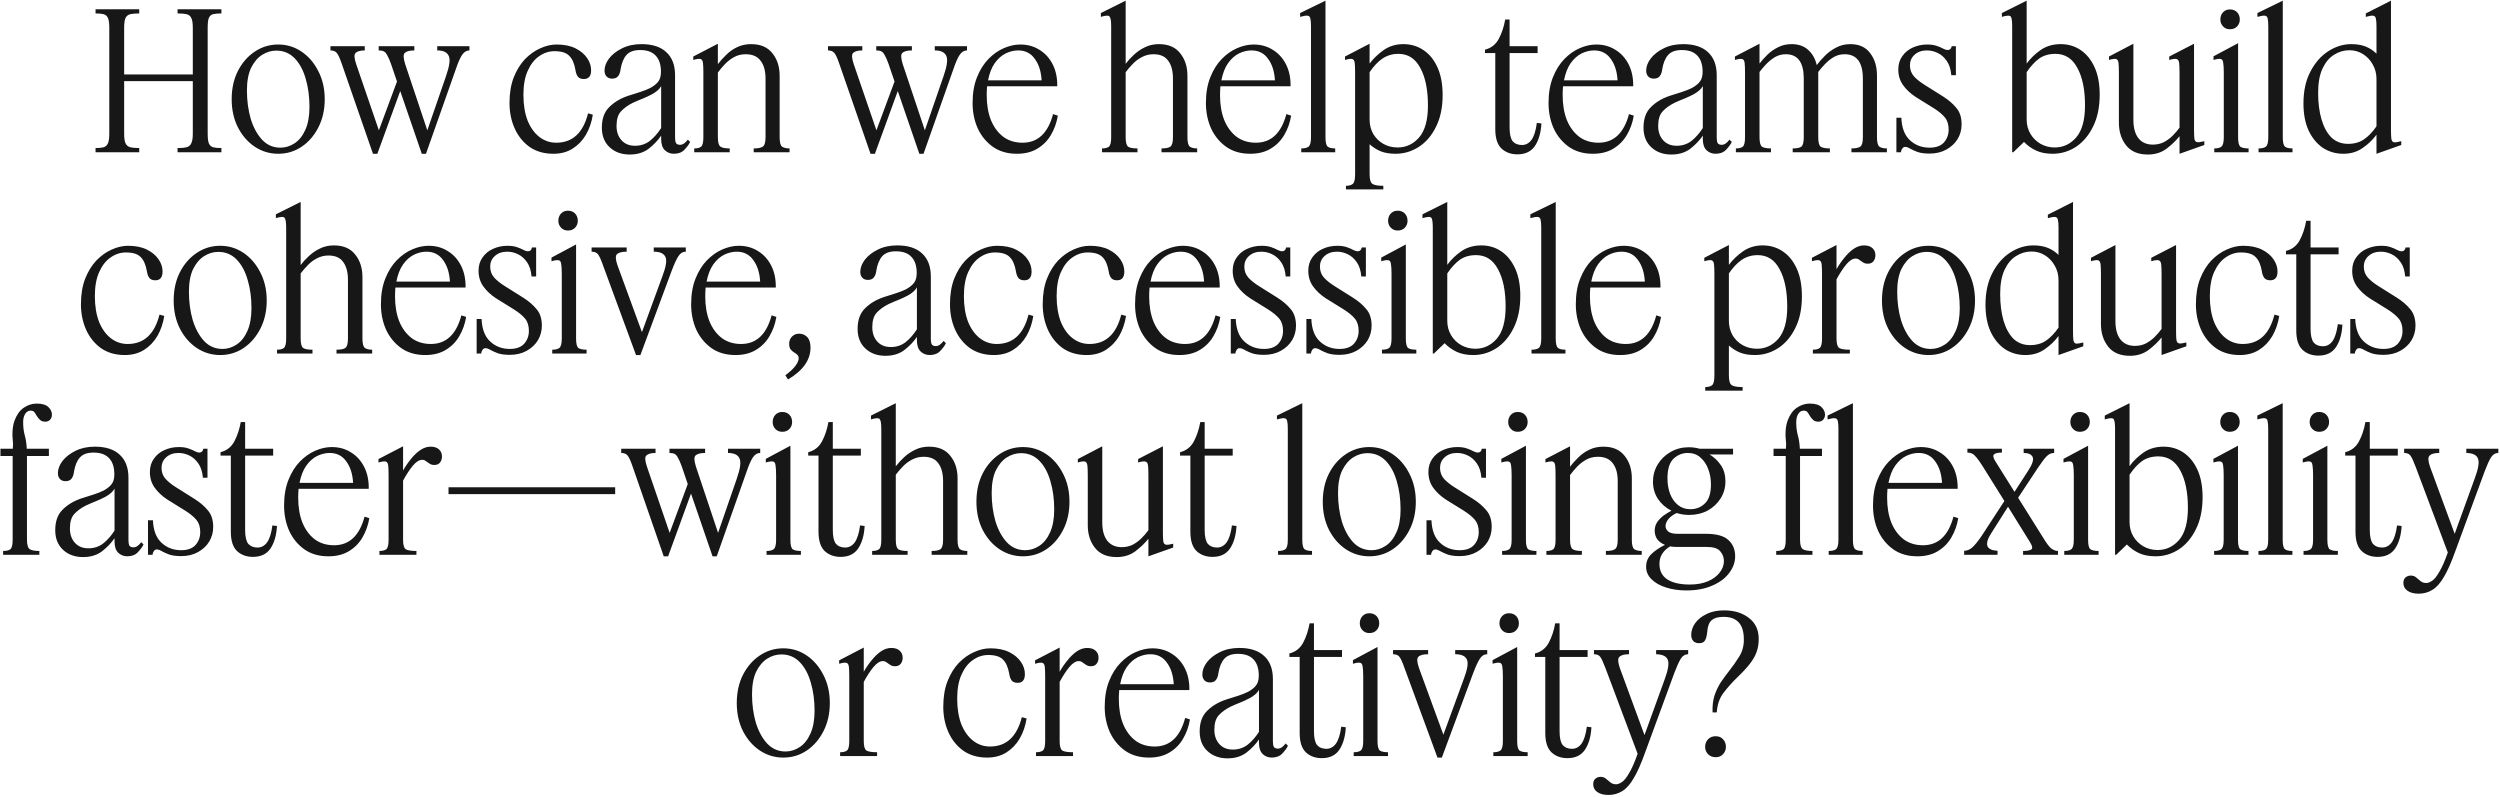 <?xml version="1.0" encoding="utf-8"?>
<svg xmlns="http://www.w3.org/2000/svg" fill="none" height="100%" overflow="visible" preserveAspectRatio="none" style="display: block;" viewBox="0 0 1180 376" width="100%">
<g clip-path="url(#clip0_0_351515)" id="How can we help teams build cohesive, accessible products fasterwithout losing flexibility or creativity_ 1">
<path d="M51.584 13.089C51.584 10.929 51.374 9.399 50.954 8.499C50.534 7.539 49.844 6.939 48.884 6.699C47.984 6.459 46.724 6.339 45.104 6.339V4.359H65.714V6.339C63.974 6.339 62.564 6.459 61.484 6.699C60.464 6.939 59.714 7.539 59.234 8.499C58.814 9.399 58.604 10.929 58.604 13.089V35.139H91.004V13.089C91.004 10.929 90.764 9.399 90.284 8.499C89.864 7.539 89.114 6.939 88.034 6.699C87.014 6.459 85.604 6.339 83.804 6.339V4.359H104.504V6.339C102.824 6.339 101.504 6.459 100.544 6.699C99.644 6.939 98.984 7.539 98.564 8.499C98.204 9.399 98.024 10.929 98.024 13.089V63.129C98.024 65.169 98.204 66.669 98.564 67.629C98.984 68.589 99.644 69.219 100.544 69.519C101.504 69.759 102.824 69.879 104.504 69.879V71.859H83.804V69.879C85.604 69.879 87.014 69.759 88.034 69.519C89.114 69.219 89.864 68.589 90.284 67.629C90.764 66.669 91.004 65.169 91.004 63.129V38.289H58.604V63.129C58.604 65.169 58.814 66.669 59.234 67.629C59.714 68.589 60.464 69.219 61.484 69.519C62.564 69.759 63.974 69.879 65.714 69.879V71.859H45.104V69.879C46.724 69.879 47.984 69.759 48.884 69.519C49.844 69.219 50.534 68.589 50.954 67.629C51.374 66.669 51.584 65.169 51.584 63.129V13.089ZM131.312 72.579C127.292 72.579 123.602 71.469 120.242 69.249C116.942 67.029 114.302 63.999 112.322 60.159C110.342 56.259 109.352 51.819 109.352 46.839C109.352 41.859 110.312 37.449 112.232 33.609C114.212 29.709 116.852 26.649 120.152 24.429C123.512 22.149 127.232 21.009 131.312 21.009C135.332 21.009 138.992 22.119 142.292 24.339C145.592 26.559 148.232 29.619 150.212 33.519C152.252 37.419 153.272 41.859 153.272 46.839C153.272 51.759 152.282 56.169 150.302 60.069C148.322 63.969 145.682 67.029 142.382 69.249C139.082 71.469 135.392 72.579 131.312 72.579ZM132.392 69.699C134.732 69.699 136.952 69.009 139.052 67.629C141.152 66.249 142.832 64.149 144.092 61.329C145.412 58.449 146.072 54.819 146.072 50.439C146.072 45.579 145.472 41.139 144.272 37.119C143.132 33.099 141.392 29.889 139.052 27.489C136.712 25.089 133.832 23.889 130.412 23.889C128.072 23.889 125.852 24.549 123.752 25.869C121.652 27.189 119.912 29.229 118.532 31.989C117.212 34.749 116.552 38.319 116.552 42.699C116.552 47.499 117.152 51.969 118.352 56.109C119.612 60.189 121.412 63.489 123.752 66.009C126.092 68.469 128.972 69.699 132.392 69.699ZM206.371 23.799V21.819H221.581V23.799C220.201 23.799 219.031 24.519 218.071 25.959C217.171 27.339 216.211 29.529 215.191 32.529L201.061 72.579H199.081L188.911 42.969L178.111 72.579H176.041L161.371 30.279C160.411 27.459 159.601 25.689 158.941 24.969C158.281 24.189 157.291 23.799 155.971 23.799V21.819H172.171V23.799C170.131 23.799 168.691 24.189 167.851 24.969C167.071 25.689 167.161 27.459 168.121 30.279L178.831 61.509L187.381 38.469L184.591 30.279C183.931 28.419 183.331 27.039 182.791 26.139C182.311 25.179 181.771 24.549 181.171 24.249C180.571 23.949 179.761 23.799 178.741 23.799V21.819H195.571V23.799C193.411 23.799 191.911 24.189 191.071 24.969C190.291 25.689 190.351 27.459 191.251 30.279L201.691 61.509L210.511 35.949C212.191 31.149 212.611 27.939 211.771 26.319C210.991 24.639 209.191 23.799 206.371 23.799ZM261.725 24.159C259.145 24.159 256.745 24.939 254.525 26.499C252.305 27.999 250.505 30.279 249.125 33.339C247.745 36.339 247.055 40.149 247.055 44.769C247.055 49.449 247.715 53.499 249.035 56.919C250.415 60.279 252.275 62.859 254.615 64.659C256.955 66.459 259.595 67.359 262.535 67.359C270.215 67.359 275.225 62.739 277.565 53.499L279.815 54.129C279.275 57.609 278.195 60.759 276.575 63.579C274.955 66.339 272.855 68.529 270.275 70.149C267.695 71.769 264.665 72.579 261.185 72.579C256.805 72.579 253.055 71.499 249.935 69.339C246.875 67.119 244.535 64.209 242.915 60.609C241.295 56.949 240.485 52.959 240.485 48.639C240.485 44.019 241.145 39.999 242.465 36.579C243.845 33.099 245.615 30.219 247.775 27.939C249.995 25.659 252.395 23.949 254.975 22.809C257.615 21.609 260.195 21.009 262.715 21.009C266.255 21.009 269.225 21.609 271.625 22.809C274.025 24.009 275.855 25.539 277.115 27.399C278.375 29.199 279.005 31.119 279.005 33.159C279.005 35.919 277.865 37.299 275.585 37.299C274.325 37.299 273.395 36.939 272.795 36.219C272.195 35.439 271.805 34.389 271.625 33.069C271.085 29.949 270.095 27.699 268.655 26.319C267.275 24.879 264.965 24.159 261.725 24.159ZM297.214 72.939C293.374 72.939 290.224 71.799 287.764 69.519C285.304 67.239 284.074 64.149 284.074 60.249C284.074 56.049 285.244 52.809 287.584 50.529C289.924 48.189 292.894 46.419 296.494 45.219C298.474 44.559 300.364 43.959 302.164 43.419C304.024 42.819 305.614 42.189 306.934 41.529C308.674 40.569 309.934 39.549 310.714 38.469C311.554 37.389 311.974 35.859 311.974 33.879C311.974 30.579 311.164 28.059 309.544 26.319C307.924 24.519 305.464 23.619 302.164 23.619C299.224 23.619 297.064 24.399 295.684 25.959C294.304 27.519 293.374 29.799 292.894 32.799C292.774 33.999 292.414 35.019 291.814 35.859C291.214 36.699 290.254 37.119 288.934 37.119C287.794 37.119 286.894 36.759 286.234 36.039C285.634 35.319 285.334 34.419 285.334 33.339C285.334 31.419 286.054 29.499 287.494 27.579C288.994 25.659 291.034 24.069 293.614 22.809C296.254 21.489 299.314 20.829 302.794 20.829C307.954 20.829 311.884 22.119 314.584 24.699C317.284 27.219 318.634 30.819 318.634 35.499V65.019C318.634 66.159 318.784 66.999 319.084 67.539C319.444 68.079 320.074 68.349 320.974 68.349C321.634 68.349 322.264 68.139 322.864 67.719C323.464 67.299 324.064 66.699 324.664 65.919L325.744 66.999C325.204 68.139 324.304 69.369 323.044 70.689C321.844 71.949 320.194 72.579 318.094 72.579C316.414 72.579 314.974 72.009 313.774 70.869C312.634 69.729 312.064 67.959 312.064 65.559V64.029C310.504 66.309 308.524 68.379 306.124 70.239C303.724 72.039 300.754 72.939 297.214 72.939ZM291.004 59.439C291.004 62.199 291.784 64.449 293.344 66.189C294.904 67.929 297.034 68.799 299.734 68.799C302.374 68.799 304.684 68.049 306.664 66.549C308.644 64.989 310.444 62.949 312.064 60.429V40.629C311.344 42.009 309.904 43.299 307.744 44.499C306.244 45.279 304.834 45.939 303.514 46.479C302.254 46.959 300.634 47.649 298.654 48.549C296.374 49.689 294.514 51.039 293.074 52.599C291.694 54.099 291.004 56.379 291.004 59.439ZM344.412 71.859H327.672V70.059C329.112 70.059 330.192 69.789 330.912 69.249C331.632 68.649 331.992 67.179 331.992 64.839V34.419C331.992 32.319 331.932 30.759 331.812 29.739C331.692 28.659 331.302 28.029 330.642 27.849C329.982 27.669 328.842 27.819 327.222 28.299V26.679L338.832 20.649V30.279C339.972 28.779 341.292 27.309 342.792 25.869C344.292 24.369 346.002 23.169 347.922 22.269C349.902 21.309 352.092 20.829 354.492 20.829C358.992 20.829 362.352 22.269 364.572 25.149C366.852 27.969 367.992 31.509 367.992 35.769V64.839C367.992 67.179 368.382 68.649 369.162 69.249C370.002 69.789 371.172 70.059 372.672 70.059V71.859H355.752V70.059C357.732 70.059 359.142 69.789 359.982 69.249C360.882 68.649 361.332 67.179 361.332 64.839V37.119C361.332 33.459 360.552 30.639 358.992 28.659C357.492 26.619 355.152 25.599 351.972 25.599C349.932 25.599 348.102 26.049 346.482 26.949C344.862 27.849 343.422 28.959 342.162 30.279C340.902 31.599 339.792 32.919 338.832 34.239V64.839C338.832 67.179 339.252 68.649 340.092 69.249C340.932 69.789 342.372 70.059 344.412 70.059V71.859ZM441.215 23.799V21.819H456.425V23.799C455.045 23.799 453.875 24.519 452.915 25.959C452.015 27.339 451.055 29.529 450.035 32.529L435.905 72.579H433.925L423.755 42.969L412.955 72.579H410.885L396.215 30.279C395.255 27.459 394.445 25.689 393.785 24.969C393.125 24.189 392.135 23.799 390.815 23.799V21.819H407.015V23.799C404.975 23.799 403.535 24.189 402.695 24.969C401.915 25.689 402.005 27.459 402.965 30.279L413.675 61.509L422.225 38.469L419.435 30.279C418.775 28.419 418.175 27.039 417.635 26.139C417.155 25.179 416.615 24.549 416.015 24.249C415.415 23.949 414.605 23.799 413.585 23.799V21.819H430.415V23.799C428.255 23.799 426.755 24.189 425.915 24.969C425.135 25.689 425.195 27.459 426.095 30.279L436.535 61.509L445.355 35.949C447.035 31.149 447.455 27.939 446.615 26.319C445.835 24.639 444.035 23.799 441.215 23.799ZM479.945 72.579C475.565 72.579 471.815 71.499 468.695 69.339C465.575 67.119 463.175 64.209 461.495 60.609C459.875 56.949 459.065 52.959 459.065 48.639C459.065 43.959 459.755 39.909 461.135 36.489C462.515 33.009 464.315 30.129 466.535 27.849C468.755 25.569 471.185 23.859 473.825 22.719C476.465 21.579 479.045 21.009 481.565 21.009C484.985 21.009 488.015 21.849 490.655 23.529C493.295 25.149 495.365 27.429 496.865 30.369C498.365 33.309 499.085 36.759 499.025 40.719H465.905C465.785 42.039 465.725 43.419 465.725 44.859C465.725 49.359 466.385 53.289 467.705 56.649C469.085 60.009 471.035 62.649 473.555 64.569C476.075 66.429 479.105 67.359 482.645 67.359C489.845 67.359 494.645 62.859 497.045 53.859L499.295 54.579C498.755 57.879 497.675 60.909 496.055 63.669C494.495 66.369 492.365 68.529 489.665 70.149C487.025 71.769 483.785 72.579 479.945 72.579ZM480.575 23.799C478.595 23.799 476.615 24.279 474.635 25.239C472.715 26.199 471.005 27.729 469.505 29.829C468.065 31.869 467.015 34.569 466.355 37.929H491.645C491.405 33.729 490.325 30.339 488.405 27.759C486.545 25.119 483.935 23.799 480.575 23.799ZM536.893 71.859H520.153V70.059C521.593 70.059 522.673 69.789 523.393 69.249C524.113 68.649 524.473 67.179 524.473 64.839V12.459C524.473 9.999 524.233 8.469 523.753 7.869C523.333 7.209 521.953 7.239 519.613 7.959V6.159L531.313 0.309V30.099C532.453 28.599 533.773 27.159 535.273 25.779C536.833 24.339 538.573 23.169 540.493 22.269C542.413 21.309 544.573 20.829 546.973 20.829C551.473 20.829 554.833 22.269 557.053 25.149C559.333 27.969 560.473 31.509 560.473 35.769V64.839C560.473 67.179 560.863 68.649 561.643 69.249C562.423 69.789 563.563 70.059 565.063 70.059V71.859H548.233V70.059C550.213 70.059 551.593 69.789 552.373 69.249C553.213 68.649 553.633 67.179 553.633 64.839V37.119C553.633 33.459 552.883 30.639 551.383 28.659C549.943 26.619 547.633 25.599 544.453 25.599C542.473 25.599 540.643 26.049 538.963 26.949C537.343 27.789 535.903 28.869 534.643 30.189C533.383 31.509 532.273 32.799 531.313 34.059V64.839C531.313 67.179 531.703 68.649 532.483 69.249C533.263 69.789 534.733 70.059 536.893 70.059V71.859ZM590.072 72.579C585.692 72.579 581.942 71.499 578.822 69.339C575.702 67.119 573.302 64.209 571.622 60.609C570.002 56.949 569.192 52.959 569.192 48.639C569.192 43.959 569.882 39.909 571.262 36.489C572.642 33.009 574.442 30.129 576.662 27.849C578.882 25.569 581.312 23.859 583.952 22.719C586.592 21.579 589.172 21.009 591.692 21.009C595.112 21.009 598.142 21.849 600.782 23.529C603.422 25.149 605.492 27.429 606.992 30.369C608.492 33.309 609.212 36.759 609.152 40.719H576.032C575.912 42.039 575.852 43.419 575.852 44.859C575.852 49.359 576.512 53.289 577.832 56.649C579.212 60.009 581.162 62.649 583.682 64.569C586.202 66.429 589.232 67.359 592.772 67.359C599.972 67.359 604.772 62.859 607.172 53.859L609.422 54.579C608.882 57.879 607.802 60.909 606.182 63.669C604.622 66.369 602.492 68.529 599.792 70.149C597.152 71.769 593.912 72.579 590.072 72.579ZM590.702 23.799C588.722 23.799 586.742 24.279 584.762 25.239C582.842 26.199 581.132 27.729 579.632 29.829C578.192 31.869 577.142 34.569 576.482 37.929H601.772C601.532 33.729 600.452 30.339 598.532 27.759C596.672 25.119 594.062 23.799 590.702 23.799ZM630.216 71.859H614.196V70.059C615.756 70.059 616.896 69.789 617.616 69.249C618.396 68.649 618.786 67.179 618.786 64.839V12.459C618.786 10.839 618.696 9.639 618.516 8.859C618.396 8.019 617.976 7.539 617.256 7.419C616.536 7.299 615.336 7.479 613.656 7.959V6.159L625.626 0.309V64.839C625.626 67.179 625.986 68.649 626.706 69.249C627.426 69.789 628.596 70.059 630.216 70.059V71.859ZM658.69 72.579C655.99 72.579 653.65 72.189 651.67 71.409C649.69 70.569 647.95 69.459 646.45 68.079V82.299C646.45 84.699 646.9 86.199 647.8 86.799C648.7 87.399 650.41 87.699 652.93 87.699V89.409H635.29V87.699C636.73 87.699 637.81 87.399 638.53 86.799C639.25 86.199 639.61 84.699 639.61 82.299V34.419C639.61 32.319 639.55 30.759 639.43 29.739C639.31 28.659 638.92 28.029 638.26 27.849C637.6 27.669 636.46 27.819 634.84 28.299V26.679L646.45 20.649V30.009C648.25 27.609 650.47 25.479 653.11 23.619C655.81 21.759 658.9 20.829 662.38 20.829C665.92 20.829 669.07 21.759 671.83 23.619C674.65 25.479 676.87 28.209 678.49 31.809C680.11 35.349 680.92 39.699 680.92 44.859C680.92 50.739 679.87 55.749 677.77 59.889C675.73 64.029 673.03 67.179 669.67 69.339C666.31 71.499 662.65 72.579 658.69 72.579ZM646.45 56.469C646.45 58.929 647.02 61.179 648.16 63.219C649.36 65.199 650.95 66.759 652.93 67.899C654.97 69.039 657.22 69.609 659.68 69.609C663.7 69.609 667.09 68.019 669.85 64.839C672.61 61.599 673.99 56.589 673.99 49.809C673.99 42.369 672.79 36.459 670.39 32.079C668.05 27.639 664.6 25.419 660.04 25.419C657.22 25.419 654.7 26.169 652.48 27.669C650.32 29.169 648.31 31.299 646.45 34.059V56.469ZM727.554 58.269C727.314 62.649 726.294 66.189 724.494 68.889C722.694 71.529 719.934 72.849 716.214 72.849C713.214 72.849 710.724 71.949 708.744 70.149C706.764 68.289 705.774 65.229 705.774 60.969V25.059H700.914V23.439C703.794 22.719 705.954 21.039 707.394 18.399C708.834 15.699 709.854 12.639 710.454 9.219H712.524V21.819H725.754V25.059H712.524V60.159C712.524 63.219 713.004 65.379 713.964 66.639C714.984 67.839 716.454 68.439 718.374 68.439C720.174 68.439 721.674 67.629 722.874 66.009C724.074 64.329 724.914 61.659 725.394 57.999L727.554 58.269ZM751.79 72.579C747.41 72.579 743.66 71.499 740.54 69.339C737.42 67.119 735.02 64.209 733.34 60.609C731.72 56.949 730.91 52.959 730.91 48.639C730.91 43.959 731.6 39.909 732.98 36.489C734.36 33.009 736.16 30.129 738.38 27.849C740.6 25.569 743.03 23.859 745.67 22.719C748.31 21.579 750.89 21.009 753.41 21.009C756.83 21.009 759.86 21.849 762.5 23.529C765.14 25.149 767.21 27.429 768.71 30.369C770.21 33.309 770.93 36.759 770.87 40.719H737.75C737.63 42.039 737.57 43.419 737.57 44.859C737.57 49.359 738.23 53.289 739.55 56.649C740.93 60.009 742.88 62.649 745.4 64.569C747.92 66.429 750.95 67.359 754.49 67.359C761.69 67.359 766.49 62.859 768.89 53.859L771.14 54.579C770.6 57.879 769.52 60.909 767.9 63.669C766.34 66.369 764.21 68.529 761.51 70.149C758.87 71.769 755.63 72.579 751.79 72.579ZM752.42 23.799C750.44 23.799 748.46 24.279 746.48 25.239C744.56 26.199 742.85 27.729 741.35 29.829C739.91 31.869 738.86 34.569 738.2 37.929H763.49C763.25 33.729 762.17 30.339 760.25 27.759C758.39 25.119 755.78 23.799 752.42 23.799ZM788.875 72.939C785.035 72.939 781.885 71.799 779.425 69.519C776.965 67.239 775.735 64.149 775.735 60.249C775.735 56.049 776.905 52.809 779.245 50.529C781.585 48.189 784.555 46.419 788.155 45.219C790.135 44.559 792.025 43.959 793.825 43.419C795.685 42.819 797.275 42.189 798.595 41.529C800.335 40.569 801.595 39.549 802.375 38.469C803.215 37.389 803.635 35.859 803.635 33.879C803.635 30.579 802.825 28.059 801.205 26.319C799.585 24.519 797.125 23.619 793.825 23.619C790.885 23.619 788.725 24.399 787.345 25.959C785.965 27.519 785.035 29.799 784.555 32.799C784.435 33.999 784.075 35.019 783.475 35.859C782.875 36.699 781.915 37.119 780.595 37.119C779.455 37.119 778.555 36.759 777.895 36.039C777.295 35.319 776.995 34.419 776.995 33.339C776.995 31.419 777.715 29.499 779.155 27.579C780.655 25.659 782.695 24.069 785.275 22.809C787.915 21.489 790.975 20.829 794.455 20.829C799.615 20.829 803.545 22.119 806.245 24.699C808.945 27.219 810.295 30.819 810.295 35.499V65.019C810.295 66.159 810.445 66.999 810.745 67.539C811.105 68.079 811.735 68.349 812.635 68.349C813.295 68.349 813.925 68.139 814.525 67.719C815.125 67.299 815.725 66.699 816.325 65.919L817.405 66.999C816.865 68.139 815.965 69.369 814.705 70.689C813.505 71.949 811.855 72.579 809.755 72.579C808.075 72.579 806.635 72.009 805.435 70.869C804.295 69.729 803.725 67.959 803.725 65.559V64.029C802.165 66.309 800.185 68.379 797.785 70.239C795.385 72.039 792.415 72.939 788.875 72.939ZM782.665 59.439C782.665 62.199 783.445 64.449 785.005 66.189C786.565 67.929 788.695 68.799 791.395 68.799C794.035 68.799 796.345 68.049 798.325 66.549C800.305 64.989 802.105 62.949 803.725 60.429V40.629C803.005 42.009 801.565 43.299 799.405 44.499C797.905 45.279 796.495 45.939 795.175 46.479C793.915 46.959 792.295 47.649 790.315 48.549C788.035 49.689 786.175 51.039 784.735 52.599C783.355 54.099 782.665 56.379 782.665 59.439ZM835.893 71.859H819.333V70.059C820.773 70.059 821.853 69.789 822.573 69.249C823.293 68.649 823.653 67.179 823.653 64.839V34.419C823.653 32.319 823.593 30.759 823.473 29.739C823.353 28.659 822.963 28.029 822.303 27.849C821.643 27.669 820.503 27.819 818.883 28.299V26.679L830.493 20.649V30.009C831.573 28.569 832.833 27.159 834.273 25.779C835.773 24.339 837.453 23.169 839.312 22.269C841.173 21.309 843.273 20.829 845.613 20.829C848.913 20.829 851.553 21.759 853.533 23.619C855.513 25.419 856.833 27.789 857.493 30.729C858.633 29.229 859.953 27.729 861.453 26.229C862.953 24.729 864.693 23.469 866.673 22.449C868.653 21.369 870.873 20.829 873.333 20.829C877.473 20.829 880.593 22.239 882.693 25.059C884.853 27.819 885.933 31.359 885.933 35.679V64.839C885.933 67.179 886.323 68.649 887.103 69.249C887.943 69.789 889.113 70.059 890.613 70.059V71.859H873.873V70.059C875.793 70.059 877.173 69.789 878.013 69.249C878.853 68.649 879.273 67.179 879.273 64.839V37.119C879.273 29.439 876.393 25.599 870.633 25.599C868.773 25.599 867.063 26.049 865.503 26.949C864.003 27.849 862.623 28.959 861.363 30.279C860.163 31.539 859.113 32.769 858.213 33.969V64.839C858.213 67.179 858.603 68.649 859.383 69.249C860.223 69.789 861.663 70.059 863.703 70.059V71.859H846.153V70.059C848.073 70.059 849.423 69.789 850.203 69.249C850.983 68.649 851.373 67.179 851.373 64.839V37.119C851.373 29.439 848.553 25.599 842.913 25.599C841.053 25.599 839.343 26.049 837.783 26.949C836.283 27.849 834.903 28.959 833.643 30.279C832.443 31.539 831.393 32.769 830.493 33.969V64.839C830.493 67.179 830.883 68.649 831.663 69.249C832.503 69.789 833.913 70.059 835.893 70.059V71.859ZM919.758 61.149C919.758 58.749 919.158 56.829 917.958 55.389C916.758 53.949 915.018 52.509 912.738 51.069L904.188 45.759C901.728 44.139 899.748 42.279 898.248 40.179C896.748 38.079 895.998 35.619 895.998 32.799C895.998 30.339 896.628 28.239 897.888 26.499C899.148 24.699 900.798 23.349 902.838 22.449C904.938 21.489 907.218 21.009 909.678 21.009C911.418 21.009 912.888 21.219 914.088 21.639C915.348 22.059 916.398 22.509 917.238 22.989C918.078 23.409 918.738 23.619 919.218 23.619C920.358 23.619 921.018 23.019 921.198 21.819H923.178V35.499H921.018C920.778 32.679 920.058 30.429 918.858 28.749C917.658 27.009 916.218 25.749 914.538 24.969C912.918 24.189 911.238 23.799 909.498 23.799C907.098 23.799 905.148 24.489 903.648 25.869C902.208 27.189 901.488 28.839 901.488 30.819C901.488 32.919 902.148 34.689 903.468 36.129C904.788 37.509 906.408 38.799 908.328 39.999L917.058 45.489C919.638 47.109 921.738 48.909 923.358 50.889C925.038 52.809 925.878 55.419 925.878 58.719C925.878 61.239 925.248 63.549 923.988 65.649C922.728 67.689 920.958 69.339 918.678 70.599C916.398 71.859 913.758 72.489 910.758 72.489C908.538 72.489 906.678 72.249 905.178 71.769C903.738 71.229 902.538 70.689 901.578 70.149C900.678 69.609 899.898 69.339 899.238 69.339C898.638 69.339 898.158 69.639 897.798 70.239C897.438 70.779 897.258 71.319 897.258 71.859H895.098V55.569H897.438C897.618 60.309 898.968 63.849 901.488 66.189C904.008 68.529 907.098 69.699 910.758 69.699C913.758 69.699 916.008 68.889 917.508 67.269C919.008 65.589 919.758 63.549 919.758 61.149ZM968.826 72.579C965.766 72.579 963.156 72.069 960.996 71.049C958.836 70.029 956.946 68.679 955.326 66.999L950.286 71.859H949.746V12.459C949.746 9.999 949.536 8.469 949.116 7.869C948.696 7.209 947.286 7.239 944.886 7.959V6.159L956.586 0.309V30.009C958.326 27.609 960.516 25.479 963.156 23.619C965.856 21.759 969.006 20.829 972.606 20.829C976.146 20.829 979.296 21.759 982.056 23.619C984.816 25.479 987.006 28.179 988.626 31.719C990.246 35.259 991.056 39.579 991.056 44.679C991.056 50.559 990.006 55.599 987.906 59.799C985.866 63.939 983.166 67.119 979.806 69.339C976.446 71.499 972.786 72.579 968.826 72.579ZM956.586 56.469C956.586 58.929 957.186 61.179 958.386 63.219C959.586 65.199 961.176 66.759 963.156 67.899C965.196 69.039 967.416 69.609 969.816 69.609C973.836 69.609 977.226 68.019 979.986 64.839C982.746 61.599 984.126 56.559 984.126 49.719C984.126 42.339 982.926 36.459 980.526 32.079C978.186 27.639 974.736 25.419 970.176 25.419C967.116 25.419 964.536 26.169 962.436 27.669C960.396 29.169 958.446 31.299 956.586 34.059V56.469ZM1006.96 56.559C1006.96 60.279 1007.74 63.159 1009.3 65.199C1010.92 67.239 1013.2 68.259 1016.14 68.259C1018.06 68.259 1019.8 67.869 1021.36 67.089C1022.92 66.249 1024.3 65.229 1025.5 64.029C1026.76 62.769 1027.84 61.509 1028.74 60.249V34.419C1028.74 32.319 1028.68 30.759 1028.56 29.739C1028.44 28.659 1028.02 28.029 1027.3 27.849C1026.64 27.669 1025.5 27.819 1023.88 28.299V26.679L1035.58 20.649V61.149C1035.58 63.129 1035.64 64.599 1035.76 65.559C1035.94 66.459 1036.36 66.969 1037.02 67.089C1037.68 67.209 1038.82 67.059 1040.44 66.639V68.439L1028.74 72.579V64.299C1027.06 66.399 1024.99 68.379 1022.53 70.239C1020.07 72.039 1017.16 72.939 1013.8 72.939C1009.24 72.939 1005.82 71.499 1003.54 68.619C1001.26 65.739 1000.12 62.169 1000.12 57.909V34.419C1000.12 32.319 1000.06 30.759 999.944 29.739C999.824 28.659 999.434 28.029 998.774 27.849C998.114 27.669 997.004 27.819 995.444 28.299V26.679L1006.96 20.649V56.559ZM1052.51 13.809C1051.19 13.809 1050.11 13.359 1049.27 12.459C1048.43 11.559 1048.01 10.479 1048.01 9.219C1048.01 7.839 1048.43 6.699 1049.27 5.799C1050.11 4.899 1051.19 4.449 1052.51 4.449C1053.95 4.449 1055.09 4.899 1055.93 5.799C1056.77 6.699 1057.19 7.839 1057.19 9.219C1057.19 10.479 1056.77 11.559 1055.93 12.459C1055.09 13.359 1053.95 13.809 1052.51 13.809ZM1061.33 71.859H1045.13V70.059C1046.63 70.059 1047.74 69.789 1048.46 69.249C1049.24 68.649 1049.63 67.179 1049.63 64.839V34.419C1049.63 32.259 1049.54 30.669 1049.36 29.649C1049.24 28.569 1048.85 27.969 1048.19 27.849C1047.53 27.669 1046.39 27.819 1044.77 28.299V26.589L1056.38 20.379V64.839C1056.38 67.179 1056.74 68.649 1057.46 69.249C1058.24 69.789 1059.53 70.059 1061.33 70.059V71.859ZM1082.06 71.859H1066.04V70.059C1067.6 70.059 1068.74 69.789 1069.46 69.249C1070.24 68.649 1070.63 67.179 1070.63 64.839V12.459C1070.63 10.839 1070.54 9.639 1070.36 8.859C1070.24 8.019 1069.82 7.539 1069.1 7.419C1068.38 7.299 1067.18 7.479 1065.5 7.959V6.159L1077.47 0.309V64.839C1077.47 67.179 1077.83 68.649 1078.55 69.249C1079.27 69.789 1080.44 70.059 1082.06 70.059V71.859ZM1106.04 72.579C1102.5 72.579 1099.29 71.649 1096.41 69.789C1093.59 67.869 1091.34 65.139 1089.66 61.599C1088.04 58.059 1087.23 53.799 1087.23 48.819C1087.23 42.999 1088.31 38.019 1090.47 33.879C1092.63 29.679 1095.42 26.469 1098.84 24.249C1102.32 21.969 1105.98 20.829 1109.82 20.829C1112.46 20.829 1114.74 21.219 1116.66 21.999C1118.58 22.779 1120.26 23.889 1121.7 25.329V12.459C1121.7 10.839 1121.61 9.639 1121.43 8.859C1121.31 8.019 1120.89 7.539 1120.17 7.419C1119.51 7.299 1118.34 7.479 1116.66 7.959V6.339L1128.54 0.309V61.149C1128.54 63.129 1128.6 64.599 1128.72 65.559C1128.9 66.519 1129.32 67.059 1129.98 67.179C1130.7 67.239 1131.84 67.059 1133.4 66.639V68.439L1121.7 72.579V63.579C1119.96 65.979 1117.77 68.079 1115.13 69.879C1112.55 71.679 1109.52 72.579 1106.04 72.579ZM1094.16 43.779C1094.16 48.579 1094.7 52.809 1095.78 56.469C1096.86 60.069 1098.42 62.889 1100.46 64.929C1102.56 66.909 1105.17 67.899 1108.29 67.899C1111.29 67.899 1113.81 67.179 1115.85 65.739C1117.95 64.299 1119.9 62.259 1121.7 59.619V37.299C1121.7 34.719 1121.1 32.409 1119.9 30.369C1118.76 28.329 1117.23 26.709 1115.31 25.509C1113.39 24.309 1111.26 23.709 1108.92 23.709C1106.34 23.709 1103.91 24.429 1101.63 25.869C1099.41 27.249 1097.61 29.409 1096.23 32.349C1094.85 35.289 1094.16 39.099 1094.16 43.779ZM59.445 119.158C56.865 119.158 54.465 119.938 52.245 121.498C50.025 122.998 48.225 125.278 46.845 128.338C45.465 131.338 44.775 135.148 44.775 139.768C44.775 144.448 45.435 148.498 46.755 151.918C48.135 155.278 49.995 157.858 52.335 159.658C54.675 161.458 57.315 162.358 60.255 162.358C67.935 162.358 72.945 157.738 75.285 148.498L77.535 149.128C76.995 152.608 75.915 155.758 74.295 158.578C72.675 161.338 70.575 163.528 67.995 165.148C65.415 166.768 62.385 167.578 58.905 167.578C54.525 167.578 50.775 166.498 47.655 164.338C44.595 162.118 42.255 159.208 40.635 155.608C39.015 151.948 38.205 147.958 38.205 143.638C38.205 139.018 38.865 134.998 40.185 131.578C41.565 128.098 43.335 125.218 45.495 122.938C47.715 120.658 50.115 118.948 52.695 117.808C55.335 116.608 57.915 116.008 60.435 116.008C63.975 116.008 66.945 116.608 69.345 117.808C71.745 119.008 73.575 120.538 74.835 122.398C76.095 124.198 76.725 126.118 76.725 128.158C76.725 130.918 75.585 132.298 73.305 132.298C72.045 132.298 71.115 131.938 70.515 131.218C69.915 130.438 69.525 129.388 69.345 128.068C68.805 124.948 67.815 122.698 66.375 121.318C64.995 119.878 62.685 119.158 59.445 119.158ZM103.934 167.578C99.914 167.578 96.224 166.468 92.864 164.248C89.564 162.028 86.924 158.998 84.944 155.158C82.964 151.258 81.974 146.818 81.974 141.838C81.974 136.858 82.934 132.448 84.854 128.608C86.834 124.708 89.474 121.648 92.774 119.428C96.134 117.148 99.854 116.008 103.934 116.008C107.954 116.008 111.614 117.118 114.914 119.338C118.214 121.558 120.854 124.618 122.834 128.518C124.874 132.418 125.894 136.858 125.894 141.838C125.894 146.758 124.904 151.168 122.924 155.068C120.944 158.968 118.304 162.028 115.004 164.248C111.704 166.468 108.014 167.578 103.934 167.578ZM105.014 164.698C107.354 164.698 109.574 164.008 111.674 162.628C113.774 161.248 115.454 159.148 116.714 156.328C118.034 153.448 118.694 149.818 118.694 145.438C118.694 140.578 118.094 136.138 116.894 132.118C115.754 128.098 114.014 124.888 111.674 122.488C109.334 120.088 106.454 118.888 103.034 118.888C100.694 118.888 98.474 119.548 96.374 120.868C94.274 122.188 92.534 124.228 91.154 126.988C89.834 129.748 89.174 133.318 89.174 137.698C89.174 142.498 89.774 146.968 90.974 151.108C92.234 155.188 94.034 158.488 96.374 161.008C98.714 163.468 101.594 164.698 105.014 164.698ZM147.493 166.858H130.753V165.058C132.193 165.058 133.273 164.788 133.993 164.248C134.713 163.648 135.073 162.178 135.073 159.838V107.458C135.073 104.998 134.833 103.468 134.353 102.868C133.933 102.208 132.553 102.238 130.213 102.958V101.158L141.913 95.309V125.098C143.053 123.598 144.373 122.158 145.873 120.778C147.433 119.338 149.173 118.168 151.093 117.268C153.013 116.308 155.173 115.828 157.573 115.828C162.073 115.828 165.433 117.268 167.653 120.148C169.933 122.968 171.073 126.508 171.073 130.768V159.838C171.073 162.178 171.463 163.648 172.243 164.248C173.023 164.788 174.163 165.058 175.663 165.058V166.858H158.833V165.058C160.813 165.058 162.193 164.788 162.973 164.248C163.813 163.648 164.233 162.178 164.233 159.838V132.118C164.233 128.458 163.483 125.638 161.983 123.658C160.543 121.618 158.233 120.598 155.053 120.598C153.073 120.598 151.243 121.048 149.563 121.948C147.943 122.788 146.503 123.868 145.243 125.188C143.983 126.508 142.873 127.798 141.913 129.058V159.838C141.913 162.178 142.303 163.648 143.083 164.248C143.863 164.788 145.333 165.058 147.493 165.058V166.858ZM200.672 167.578C196.292 167.578 192.542 166.498 189.422 164.338C186.302 162.118 183.902 159.208 182.222 155.608C180.602 151.948 179.792 147.958 179.792 143.638C179.792 138.958 180.482 134.908 181.862 131.488C183.242 128.008 185.042 125.128 187.262 122.848C189.482 120.568 191.912 118.858 194.552 117.718C197.192 116.578 199.772 116.008 202.292 116.008C205.712 116.008 208.742 116.848 211.382 118.528C214.022 120.148 216.092 122.428 217.592 125.368C219.092 128.308 219.812 131.758 219.752 135.718H186.632C186.512 137.038 186.452 138.418 186.452 139.858C186.452 144.358 187.112 148.288 188.432 151.648C189.812 155.008 191.762 157.648 194.282 159.568C196.802 161.428 199.832 162.358 203.372 162.358C210.572 162.358 215.372 157.858 217.772 148.858L220.022 149.578C219.482 152.878 218.402 155.908 216.782 158.668C215.222 161.368 213.092 163.528 210.392 165.148C207.752 166.768 204.512 167.578 200.672 167.578ZM201.302 118.798C199.322 118.798 197.342 119.278 195.362 120.238C193.442 121.198 191.732 122.728 190.232 124.828C188.792 126.868 187.742 129.568 187.082 132.928H212.372C212.132 128.728 211.052 125.338 209.132 122.758C207.272 120.118 204.662 118.798 201.302 118.798ZM249.636 156.148C249.636 153.748 249.036 151.828 247.836 150.388C246.636 148.948 244.896 147.508 242.616 146.068L234.066 140.758C231.606 139.138 229.626 137.278 228.126 135.178C226.626 133.078 225.876 130.618 225.876 127.798C225.876 125.338 226.506 123.238 227.766 121.498C229.026 119.698 230.676 118.348 232.716 117.448C234.816 116.488 237.096 116.008 239.556 116.008C241.296 116.008 242.766 116.218 243.966 116.638C245.226 117.058 246.276 117.508 247.116 117.988C247.956 118.408 248.616 118.618 249.096 118.618C250.236 118.618 250.896 118.018 251.076 116.818H253.056V130.498H250.896C250.656 127.678 249.936 125.428 248.736 123.748C247.536 122.008 246.096 120.748 244.416 119.968C242.796 119.188 241.116 118.798 239.376 118.798C236.976 118.798 235.026 119.488 233.526 120.868C232.086 122.188 231.366 123.838 231.366 125.818C231.366 127.918 232.026 129.688 233.346 131.128C234.666 132.508 236.286 133.798 238.206 134.998L246.936 140.488C249.516 142.108 251.616 143.908 253.236 145.888C254.916 147.808 255.756 150.418 255.756 153.718C255.756 156.238 255.126 158.548 253.866 160.648C252.606 162.688 250.836 164.338 248.556 165.598C246.276 166.858 243.636 167.488 240.636 167.488C238.416 167.488 236.556 167.248 235.056 166.768C233.616 166.228 232.416 165.688 231.456 165.148C230.556 164.608 229.776 164.338 229.116 164.338C228.516 164.338 228.036 164.638 227.676 165.238C227.316 165.778 227.136 166.318 227.136 166.858H224.976V150.568H227.316C227.496 155.308 228.846 158.848 231.366 161.188C233.886 163.528 236.976 164.698 240.636 164.698C243.636 164.698 245.886 163.888 247.386 162.268C248.886 160.588 249.636 158.548 249.636 156.148ZM268.04 108.808C266.72 108.808 265.64 108.358 264.8 107.458C263.96 106.558 263.54 105.478 263.54 104.218C263.54 102.838 263.96 101.698 264.8 100.798C265.64 99.899 266.72 99.449 268.04 99.449C269.48 99.449 270.62 99.899 271.46 100.798C272.3 101.698 272.72 102.838 272.72 104.218C272.72 105.478 272.3 106.558 271.46 107.458C270.62 108.358 269.48 108.808 268.04 108.808ZM276.86 166.858H260.66V165.058C262.16 165.058 263.27 164.788 263.99 164.248C264.77 163.648 265.16 162.178 265.16 159.838V129.418C265.16 127.258 265.07 125.668 264.89 124.648C264.77 123.568 264.38 122.968 263.72 122.848C263.06 122.668 261.92 122.818 260.3 123.298V121.588L271.91 115.378V159.838C271.91 162.178 272.27 163.648 272.99 164.248C273.77 164.788 275.06 165.058 276.86 165.058V166.858ZM308.574 118.798V116.818H323.694V118.798C322.254 118.798 321.084 119.518 320.184 120.958C319.284 122.338 318.234 124.618 317.034 127.798L302.274 167.578H300.204L284.634 125.278C283.674 122.518 282.864 120.748 282.204 119.968C281.604 119.188 280.614 118.798 279.234 118.798V116.818H295.794V118.798C293.574 118.798 292.044 119.188 291.204 119.968C290.424 120.748 290.514 122.518 291.474 125.278L302.994 156.778L312.714 130.228C314.394 125.788 314.844 122.788 314.064 121.228C313.284 119.608 311.454 118.798 308.574 118.798ZM347.098 167.578C342.718 167.578 338.968 166.498 335.848 164.338C332.728 162.118 330.328 159.208 328.648 155.608C327.028 151.948 326.218 147.958 326.218 143.638C326.218 138.958 326.908 134.908 328.288 131.488C329.668 128.008 331.468 125.128 333.688 122.848C335.908 120.568 338.338 118.858 340.978 117.718C343.618 116.578 346.198 116.008 348.718 116.008C352.138 116.008 355.168 116.848 357.808 118.528C360.448 120.148 362.518 122.428 364.018 125.368C365.518 128.308 366.238 131.758 366.178 135.718H333.058C332.938 137.038 332.878 138.418 332.878 139.858C332.878 144.358 333.538 148.288 334.858 151.648C336.238 155.008 338.188 157.648 340.708 159.568C343.228 161.428 346.258 162.358 349.798 162.358C356.998 162.358 361.798 157.858 364.198 148.858L366.448 149.578C365.908 152.878 364.828 155.908 363.208 158.668C361.648 161.368 359.518 163.528 356.818 165.148C354.178 166.768 350.938 167.578 347.098 167.578ZM347.728 118.798C345.748 118.798 343.768 119.278 341.788 120.238C339.868 121.198 338.158 122.728 336.658 124.828C335.218 126.868 334.168 129.568 333.508 132.928H358.798C358.558 128.728 357.478 125.338 355.558 122.758C353.698 120.118 351.088 118.798 347.728 118.798ZM376.982 169.108C376.982 168.508 376.802 167.998 376.442 167.578C376.142 167.218 375.722 166.888 375.182 166.588C374.462 166.168 373.832 165.658 373.292 165.058C372.752 164.398 372.482 163.498 372.482 162.358C372.482 160.918 372.932 159.748 373.832 158.848C374.732 157.948 375.842 157.498 377.162 157.498C378.722 157.498 380.012 158.038 381.032 159.118C382.052 160.198 382.562 161.848 382.562 164.068C382.562 169.888 379.022 174.898 371.942 179.098L370.682 177.118C372.962 175.438 374.582 173.908 375.542 172.528C376.502 171.208 376.982 170.068 376.982 169.108ZM417.932 167.938C414.092 167.938 410.942 166.798 408.482 164.518C406.022 162.238 404.792 159.148 404.792 155.248C404.792 151.048 405.962 147.808 408.302 145.528C410.642 143.188 413.612 141.418 417.212 140.218C419.192 139.558 421.082 138.958 422.882 138.418C424.742 137.818 426.332 137.188 427.652 136.528C429.392 135.568 430.652 134.548 431.432 133.468C432.272 132.388 432.692 130.858 432.692 128.878C432.692 125.578 431.882 123.058 430.262 121.318C428.642 119.518 426.182 118.618 422.882 118.618C419.942 118.618 417.782 119.398 416.402 120.958C415.022 122.518 414.092 124.798 413.612 127.798C413.492 128.998 413.132 130.018 412.532 130.858C411.932 131.698 410.972 132.118 409.652 132.118C408.512 132.118 407.612 131.758 406.952 131.038C406.352 130.318 406.052 129.418 406.052 128.338C406.052 126.418 406.772 124.498 408.212 122.578C409.712 120.658 411.752 119.068 414.332 117.808C416.972 116.488 420.032 115.828 423.512 115.828C428.672 115.828 432.602 117.118 435.302 119.698C438.002 122.218 439.352 125.818 439.352 130.498V160.018C439.352 161.158 439.502 161.998 439.802 162.538C440.162 163.078 440.792 163.348 441.692 163.348C442.352 163.348 442.982 163.138 443.582 162.718C444.182 162.298 444.782 161.698 445.382 160.918L446.462 161.998C445.922 163.138 445.022 164.368 443.762 165.688C442.562 166.948 440.912 167.578 438.812 167.578C437.132 167.578 435.692 167.008 434.492 165.868C433.352 164.728 432.782 162.958 432.782 160.558V159.028C431.222 161.308 429.242 163.378 426.842 165.238C424.442 167.038 421.472 167.938 417.932 167.938ZM411.722 154.438C411.722 157.198 412.502 159.448 414.062 161.188C415.622 162.928 417.752 163.798 420.452 163.798C423.092 163.798 425.402 163.048 427.382 161.548C429.362 159.988 431.162 157.948 432.782 155.428V135.628C432.062 137.008 430.622 138.298 428.462 139.498C426.962 140.278 425.552 140.938 424.232 141.478C422.972 141.958 421.352 142.648 419.372 143.548C417.092 144.688 415.232 146.038 413.792 147.598C412.412 149.098 411.722 151.378 411.722 154.438ZM469.63 119.158C467.05 119.158 464.65 119.938 462.43 121.498C460.21 122.998 458.41 125.278 457.03 128.338C455.65 131.338 454.96 135.148 454.96 139.768C454.96 144.448 455.62 148.498 456.94 151.918C458.32 155.278 460.18 157.858 462.52 159.658C464.86 161.458 467.5 162.358 470.44 162.358C478.12 162.358 483.13 157.738 485.47 148.498L487.72 149.128C487.18 152.608 486.1 155.758 484.48 158.578C482.86 161.338 480.76 163.528 478.18 165.148C475.6 166.768 472.57 167.578 469.09 167.578C464.71 167.578 460.96 166.498 457.84 164.338C454.78 162.118 452.44 159.208 450.82 155.608C449.2 151.948 448.39 147.958 448.39 143.638C448.39 139.018 449.05 134.998 450.37 131.578C451.75 128.098 453.52 125.218 455.68 122.938C457.9 120.658 460.3 118.948 462.88 117.808C465.52 116.608 468.1 116.008 470.62 116.008C474.16 116.008 477.13 116.608 479.53 117.808C481.93 119.008 483.76 120.538 485.02 122.398C486.28 124.198 486.91 126.118 486.91 128.158C486.91 130.918 485.77 132.298 483.49 132.298C482.23 132.298 481.3 131.938 480.7 131.218C480.1 130.438 479.71 129.388 479.53 128.068C478.99 124.948 478 122.698 476.56 121.318C475.18 119.878 472.87 119.158 469.63 119.158ZM513.4 119.158C510.82 119.158 508.42 119.938 506.2 121.498C503.98 122.998 502.18 125.278 500.8 128.338C499.42 131.338 498.73 135.148 498.73 139.768C498.73 144.448 499.39 148.498 500.71 151.918C502.09 155.278 503.95 157.858 506.29 159.658C508.63 161.458 511.27 162.358 514.21 162.358C521.89 162.358 526.9 157.738 529.24 148.498L531.49 149.128C530.95 152.608 529.87 155.758 528.25 158.578C526.63 161.338 524.53 163.528 521.95 165.148C519.37 166.768 516.34 167.578 512.86 167.578C508.48 167.578 504.73 166.498 501.61 164.338C498.55 162.118 496.21 159.208 494.59 155.608C492.97 151.948 492.16 147.958 492.16 143.638C492.16 139.018 492.82 134.998 494.14 131.578C495.52 128.098 497.29 125.218 499.45 122.938C501.67 120.658 504.07 118.948 506.65 117.808C509.29 116.608 511.87 116.008 514.39 116.008C517.93 116.008 520.9 116.608 523.3 117.808C525.7 119.008 527.53 120.538 528.79 122.398C530.05 124.198 530.68 126.118 530.68 128.158C530.68 130.918 529.54 132.298 527.26 132.298C526 132.298 525.07 131.938 524.47 131.218C523.87 130.438 523.48 129.388 523.3 128.068C522.76 124.948 521.77 122.698 520.33 121.318C518.95 119.878 516.64 119.158 513.4 119.158ZM556.629 167.578C552.249 167.578 548.499 166.498 545.379 164.338C542.259 162.118 539.859 159.208 538.179 155.608C536.559 151.948 535.749 147.958 535.749 143.638C535.749 138.958 536.439 134.908 537.819 131.488C539.199 128.008 540.999 125.128 543.219 122.848C545.439 120.568 547.869 118.858 550.509 117.718C553.149 116.578 555.729 116.008 558.249 116.008C561.669 116.008 564.699 116.848 567.339 118.528C569.979 120.148 572.049 122.428 573.549 125.368C575.049 128.308 575.769 131.758 575.709 135.718H542.589C542.469 137.038 542.409 138.418 542.409 139.858C542.409 144.358 543.069 148.288 544.389 151.648C545.769 155.008 547.719 157.648 550.239 159.568C552.759 161.428 555.789 162.358 559.329 162.358C566.529 162.358 571.329 157.858 573.729 148.858L575.979 149.578C575.439 152.878 574.359 155.908 572.739 158.668C571.179 161.368 569.049 163.528 566.349 165.148C563.709 166.768 560.469 167.578 556.629 167.578ZM557.259 118.798C555.279 118.798 553.299 119.278 551.319 120.238C549.399 121.198 547.689 122.728 546.189 124.828C544.749 126.868 543.699 129.568 543.039 132.928H568.329C568.089 128.728 567.009 125.338 565.089 122.758C563.229 120.118 560.619 118.798 557.259 118.798ZM605.593 156.148C605.593 153.748 604.993 151.828 603.793 150.388C602.593 148.948 600.853 147.508 598.573 146.068L590.023 140.758C587.563 139.138 585.583 137.278 584.083 135.178C582.583 133.078 581.833 130.618 581.833 127.798C581.833 125.338 582.463 123.238 583.723 121.498C584.983 119.698 586.633 118.348 588.673 117.448C590.773 116.488 593.053 116.008 595.513 116.008C597.253 116.008 598.723 116.218 599.923 116.638C601.183 117.058 602.233 117.508 603.073 117.988C603.913 118.408 604.573 118.618 605.053 118.618C606.193 118.618 606.853 118.018 607.033 116.818H609.013V130.498H606.853C606.613 127.678 605.893 125.428 604.693 123.748C603.493 122.008 602.053 120.748 600.373 119.968C598.753 119.188 597.073 118.798 595.333 118.798C592.933 118.798 590.983 119.488 589.483 120.868C588.043 122.188 587.323 123.838 587.323 125.818C587.323 127.918 587.983 129.688 589.303 131.128C590.623 132.508 592.243 133.798 594.163 134.998L602.893 140.488C605.473 142.108 607.573 143.908 609.193 145.888C610.873 147.808 611.713 150.418 611.713 153.718C611.713 156.238 611.083 158.548 609.823 160.648C608.563 162.688 606.793 164.338 604.513 165.598C602.233 166.858 599.593 167.488 596.593 167.488C594.373 167.488 592.513 167.248 591.013 166.768C589.573 166.228 588.373 165.688 587.413 165.148C586.513 164.608 585.733 164.338 585.073 164.338C584.473 164.338 583.993 164.638 583.633 165.238C583.273 165.778 583.093 166.318 583.093 166.858H580.933V150.568H583.273C583.453 155.308 584.803 158.848 587.323 161.188C589.843 163.528 592.933 164.698 596.593 164.698C599.593 164.698 601.843 163.888 603.343 162.268C604.843 160.588 605.593 158.548 605.593 156.148ZM641.277 156.148C641.277 153.748 640.677 151.828 639.477 150.388C638.277 148.948 636.537 147.508 634.257 146.068L625.707 140.758C623.247 139.138 621.267 137.278 619.767 135.178C618.267 133.078 617.517 130.618 617.517 127.798C617.517 125.338 618.147 123.238 619.407 121.498C620.667 119.698 622.317 118.348 624.357 117.448C626.457 116.488 628.737 116.008 631.197 116.008C632.937 116.008 634.407 116.218 635.607 116.638C636.867 117.058 637.917 117.508 638.757 117.988C639.597 118.408 640.257 118.618 640.737 118.618C641.877 118.618 642.537 118.018 642.717 116.818H644.697V130.498H642.537C642.297 127.678 641.577 125.428 640.377 123.748C639.177 122.008 637.737 120.748 636.057 119.968C634.437 119.188 632.757 118.798 631.017 118.798C628.617 118.798 626.667 119.488 625.167 120.868C623.727 122.188 623.007 123.838 623.007 125.818C623.007 127.918 623.667 129.688 624.987 131.128C626.307 132.508 627.927 133.798 629.847 134.998L638.577 140.488C641.157 142.108 643.257 143.908 644.877 145.888C646.557 147.808 647.397 150.418 647.397 153.718C647.397 156.238 646.767 158.548 645.507 160.648C644.247 162.688 642.477 164.338 640.197 165.598C637.917 166.858 635.277 167.488 632.277 167.488C630.057 167.488 628.197 167.248 626.697 166.768C625.257 166.228 624.057 165.688 623.097 165.148C622.197 164.608 621.417 164.338 620.757 164.338C620.157 164.338 619.677 164.638 619.317 165.238C618.957 165.778 618.777 166.318 618.777 166.858H616.617V150.568H618.957C619.137 155.308 620.487 158.848 623.007 161.188C625.527 163.528 628.617 164.698 632.277 164.698C635.277 164.698 637.527 163.888 639.027 162.268C640.527 160.588 641.277 158.548 641.277 156.148ZM659.681 108.808C658.361 108.808 657.281 108.358 656.441 107.458C655.601 106.558 655.181 105.478 655.181 104.218C655.181 102.838 655.601 101.698 656.441 100.798C657.281 99.899 658.361 99.449 659.681 99.449C661.121 99.449 662.261 99.899 663.101 100.798C663.941 101.698 664.361 102.838 664.361 104.218C664.361 105.478 663.941 106.558 663.101 107.458C662.261 108.358 661.121 108.808 659.681 108.808ZM668.501 166.858H652.301V165.058C653.801 165.058 654.911 164.788 655.631 164.248C656.411 163.648 656.801 162.178 656.801 159.838V129.418C656.801 127.258 656.711 125.668 656.531 124.648C656.411 123.568 656.021 122.968 655.361 122.848C654.701 122.668 653.561 122.818 651.941 123.298V121.588L663.551 115.378V159.838C663.551 162.178 663.911 163.648 664.631 164.248C665.411 164.788 666.701 165.058 668.501 165.058V166.858ZM695.354 167.578C692.294 167.578 689.684 167.068 687.524 166.048C685.364 165.028 683.474 163.678 681.854 161.998L676.814 166.858H676.274V107.458C676.274 104.998 676.064 103.468 675.644 102.868C675.224 102.208 673.814 102.238 671.414 102.958V101.158L683.114 95.309V125.008C684.854 122.608 687.044 120.478 689.684 118.618C692.384 116.758 695.534 115.828 699.134 115.828C702.674 115.828 705.824 116.758 708.584 118.618C711.344 120.478 713.534 123.178 715.154 126.718C716.774 130.258 717.584 134.578 717.584 139.678C717.584 145.558 716.534 150.598 714.434 154.798C712.394 158.938 709.694 162.118 706.334 164.338C702.974 166.498 699.314 167.578 695.354 167.578ZM683.114 151.468C683.114 153.928 683.714 156.178 684.914 158.218C686.114 160.198 687.704 161.758 689.684 162.898C691.724 164.038 693.944 164.608 696.344 164.608C700.364 164.608 703.754 163.018 706.514 159.838C709.274 156.598 710.654 151.558 710.654 144.718C710.654 137.338 709.454 131.458 707.054 127.078C704.714 122.638 701.264 120.418 696.704 120.418C693.644 120.418 691.064 121.168 688.964 122.668C686.924 124.168 684.974 126.298 683.114 129.058V151.468ZM738.893 166.858H722.873V165.058C724.433 165.058 725.573 164.788 726.293 164.248C727.073 163.648 727.463 162.178 727.463 159.838V107.458C727.463 105.838 727.373 104.638 727.193 103.858C727.073 103.018 726.653 102.538 725.933 102.418C725.213 102.298 724.013 102.478 722.333 102.958V101.158L734.303 95.309V159.838C734.303 162.178 734.663 163.648 735.383 164.248C736.103 164.788 737.273 165.058 738.893 165.058V166.858ZM764.666 167.578C760.286 167.578 756.536 166.498 753.416 164.338C750.296 162.118 747.896 159.208 746.216 155.608C744.596 151.948 743.786 147.958 743.786 143.638C743.786 138.958 744.476 134.908 745.856 131.488C747.236 128.008 749.036 125.128 751.256 122.848C753.476 120.568 755.906 118.858 758.546 117.718C761.186 116.578 763.766 116.008 766.286 116.008C769.706 116.008 772.736 116.848 775.376 118.528C778.016 120.148 780.086 122.428 781.586 125.368C783.086 128.308 783.806 131.758 783.746 135.718H750.626C750.506 137.038 750.446 138.418 750.446 139.858C750.446 144.358 751.106 148.288 752.426 151.648C753.806 155.008 755.756 157.648 758.276 159.568C760.796 161.428 763.826 162.358 767.366 162.358C774.566 162.358 779.366 157.858 781.766 148.858L784.016 149.578C783.476 152.878 782.396 155.908 780.776 158.668C779.216 161.368 777.086 163.528 774.386 165.148C771.746 166.768 768.506 167.578 764.666 167.578ZM765.296 118.798C763.316 118.798 761.336 119.278 759.356 120.238C757.436 121.198 755.726 122.728 754.226 124.828C752.786 126.868 751.736 129.568 751.076 132.928H776.366C776.126 128.728 775.046 125.338 773.126 122.758C771.266 120.118 768.656 118.798 765.296 118.798ZM828.274 167.578C825.574 167.578 823.234 167.188 821.254 166.408C819.274 165.568 817.534 164.458 816.034 163.078V177.298C816.034 179.698 816.484 181.198 817.384 181.798C818.284 182.398 819.994 182.698 822.514 182.698V184.408H804.874V182.698C806.314 182.698 807.394 182.398 808.114 181.798C808.834 181.198 809.194 179.698 809.194 177.298V129.418C809.194 127.318 809.134 125.758 809.014 124.738C808.894 123.658 808.504 123.028 807.844 122.848C807.184 122.668 806.044 122.818 804.424 123.298V121.678L816.034 115.648V125.008C817.834 122.608 820.054 120.478 822.694 118.618C825.394 116.758 828.484 115.828 831.964 115.828C835.504 115.828 838.654 116.758 841.414 118.618C844.234 120.478 846.454 123.208 848.074 126.808C849.694 130.348 850.504 134.698 850.504 139.858C850.504 145.738 849.454 150.748 847.354 154.888C845.314 159.028 842.614 162.178 839.254 164.338C835.894 166.498 832.234 167.578 828.274 167.578ZM816.034 151.468C816.034 153.928 816.604 156.178 817.744 158.218C818.944 160.198 820.534 161.758 822.514 162.898C824.554 164.038 826.804 164.608 829.264 164.608C833.284 164.608 836.674 163.018 839.434 159.838C842.194 156.598 843.574 151.588 843.574 144.808C843.574 137.368 842.374 131.458 839.974 127.078C837.634 122.638 834.184 120.418 829.624 120.418C826.804 120.418 824.284 121.168 822.064 122.668C819.904 124.168 817.894 126.298 816.034 129.058V151.468ZM873.135 166.858H855.675V165.058C857.115 165.058 858.195 164.788 858.915 164.248C859.635 163.648 859.995 162.178 859.995 159.838V129.418C859.995 127.318 859.935 125.758 859.815 124.738C859.695 123.658 859.305 123.028 858.645 122.848C857.985 122.668 856.845 122.818 855.225 123.298V121.678L866.835 115.648V127.078C867.915 125.158 869.145 123.358 870.525 121.678C871.905 119.938 873.375 118.528 874.935 117.448C876.555 116.368 878.175 115.828 879.795 115.828C881.595 115.828 882.945 116.278 883.845 117.178C884.745 118.018 885.195 119.098 885.195 120.418C885.195 121.618 884.865 122.608 884.205 123.388C883.605 124.108 882.735 124.468 881.595 124.468C880.695 124.468 879.945 124.258 879.345 123.838C878.745 123.418 878.175 123.028 877.635 122.668C877.155 122.248 876.555 122.038 875.835 122.038C874.455 122.038 872.985 122.968 871.425 124.828C869.925 126.628 868.395 128.968 866.835 131.848V159.838C866.835 162.178 867.255 163.648 868.095 164.248C868.995 164.788 870.675 165.058 873.135 165.058V166.858ZM910.243 167.578C906.223 167.578 902.533 166.468 899.173 164.248C895.873 162.028 893.233 158.998 891.253 155.158C889.273 151.258 888.283 146.818 888.283 141.838C888.283 136.858 889.243 132.448 891.163 128.608C893.143 124.708 895.783 121.648 899.083 119.428C902.443 117.148 906.163 116.008 910.243 116.008C914.263 116.008 917.923 117.118 921.223 119.338C924.523 121.558 927.163 124.618 929.143 128.518C931.183 132.418 932.203 136.858 932.203 141.838C932.203 146.758 931.213 151.168 929.233 155.068C927.253 158.968 924.613 162.028 921.313 164.248C918.013 166.468 914.323 167.578 910.243 167.578ZM911.323 164.698C913.663 164.698 915.883 164.008 917.983 162.628C920.083 161.248 921.763 159.148 923.023 156.328C924.343 153.448 925.003 149.818 925.003 145.438C925.003 140.578 924.403 136.138 923.203 132.118C922.063 128.098 920.323 124.888 917.983 122.488C915.643 120.088 912.763 118.888 909.343 118.888C907.003 118.888 904.783 119.548 902.683 120.868C900.583 122.188 898.843 124.228 897.463 126.988C896.143 129.748 895.483 133.318 895.483 137.698C895.483 142.498 896.083 146.968 897.283 151.108C898.543 155.188 900.343 158.488 902.683 161.008C905.023 163.468 907.903 164.698 911.323 164.698ZM955.962 167.578C952.422 167.578 949.212 166.648 946.332 164.788C943.512 162.868 941.262 160.138 939.582 156.598C937.962 153.058 937.152 148.798 937.152 143.818C937.152 137.998 938.232 133.018 940.392 128.878C942.552 124.678 945.342 121.468 948.762 119.248C952.242 116.968 955.902 115.828 959.742 115.828C962.382 115.828 964.662 116.218 966.582 116.998C968.502 117.778 970.182 118.888 971.622 120.328V107.458C971.622 105.838 971.532 104.638 971.352 103.858C971.232 103.018 970.812 102.538 970.092 102.418C969.432 102.298 968.262 102.478 966.582 102.958V101.338L978.462 95.309V156.148C978.462 158.128 978.522 159.598 978.642 160.558C978.822 161.518 979.242 162.058 979.902 162.178C980.622 162.238 981.762 162.058 983.322 161.638V163.438L971.622 167.578V158.578C969.882 160.978 967.692 163.078 965.052 164.878C962.472 166.678 959.442 167.578 955.962 167.578ZM944.082 138.778C944.082 143.578 944.622 147.808 945.702 151.468C946.782 155.068 948.342 157.888 950.382 159.928C952.482 161.908 955.092 162.898 958.212 162.898C961.212 162.898 963.732 162.178 965.772 160.738C967.872 159.298 969.822 157.258 971.622 154.618V132.298C971.622 129.718 971.022 127.408 969.822 125.368C968.682 123.328 967.152 121.708 965.232 120.508C963.312 119.308 961.182 118.708 958.842 118.708C956.262 118.708 953.832 119.428 951.552 120.868C949.332 122.248 947.532 124.408 946.152 127.348C944.772 130.288 944.082 134.098 944.082 138.778ZM998.483 151.558C998.483 155.278 999.263 158.158 1000.82 160.198C1002.44 162.238 1004.72 163.258 1007.66 163.258C1009.58 163.258 1011.32 162.868 1012.88 162.088C1014.44 161.248 1015.82 160.228 1017.02 159.028C1018.28 157.768 1019.36 156.508 1020.26 155.248V129.418C1020.26 127.318 1020.2 125.758 1020.08 124.738C1019.96 123.658 1019.54 123.028 1018.82 122.848C1018.16 122.668 1017.02 122.818 1015.4 123.298V121.678L1027.1 115.648V156.148C1027.1 158.128 1027.16 159.598 1027.28 160.558C1027.46 161.458 1027.88 161.968 1028.54 162.088C1029.2 162.208 1030.34 162.058 1031.96 161.638V163.438L1020.26 167.578V159.298C1018.58 161.398 1016.51 163.378 1014.05 165.238C1011.59 167.038 1008.68 167.938 1005.32 167.938C1000.76 167.938 997.343 166.498 995.063 163.618C992.783 160.738 991.643 157.168 991.643 152.908V129.418C991.643 127.318 991.583 125.758 991.463 124.738C991.343 123.658 990.953 123.028 990.293 122.848C989.633 122.668 988.523 122.818 986.963 123.298V121.678L998.483 115.648V151.558ZM1057.71 119.158C1055.13 119.158 1052.73 119.938 1050.51 121.498C1048.29 122.998 1046.49 125.278 1045.11 128.338C1043.73 131.338 1043.04 135.148 1043.04 139.768C1043.04 144.448 1043.7 148.498 1045.02 151.918C1046.4 155.278 1048.26 157.858 1050.6 159.658C1052.94 161.458 1055.58 162.358 1058.52 162.358C1066.2 162.358 1071.21 157.738 1073.55 148.498L1075.8 149.128C1075.26 152.608 1074.18 155.758 1072.56 158.578C1070.94 161.338 1068.84 163.528 1066.26 165.148C1063.68 166.768 1060.65 167.578 1057.17 167.578C1052.79 167.578 1049.04 166.498 1045.92 164.338C1042.86 162.118 1040.52 159.208 1038.9 155.608C1037.28 151.948 1036.47 147.958 1036.47 143.638C1036.47 139.018 1037.13 134.998 1038.45 131.578C1039.83 128.098 1041.6 125.218 1043.76 122.938C1045.98 120.658 1048.38 118.948 1050.96 117.808C1053.6 116.608 1056.18 116.008 1058.7 116.008C1062.24 116.008 1065.21 116.608 1067.61 117.808C1070.01 119.008 1071.84 120.538 1073.1 122.398C1074.36 124.198 1074.99 126.118 1074.99 128.158C1074.99 130.918 1073.85 132.298 1071.57 132.298C1070.31 132.298 1069.38 131.938 1068.78 131.218C1068.18 130.438 1067.79 129.388 1067.61 128.068C1067.07 124.948 1066.08 122.698 1064.64 121.318C1063.26 119.878 1060.95 119.158 1057.71 119.158ZM1105.62 153.268C1105.38 157.648 1104.36 161.188 1102.56 163.888C1100.76 166.528 1098 167.848 1094.28 167.848C1091.28 167.848 1088.79 166.948 1086.81 165.148C1084.83 163.288 1083.84 160.228 1083.84 155.968V120.058H1078.98V118.438C1081.86 117.718 1084.02 116.038 1085.46 113.398C1086.9 110.698 1087.92 107.638 1088.52 104.218H1090.59V116.818H1103.82V120.058H1090.59V155.158C1090.59 158.218 1091.07 160.378 1092.03 161.638C1093.05 162.838 1094.52 163.438 1096.44 163.438C1098.24 163.438 1099.74 162.628 1100.94 161.008C1102.14 159.328 1102.98 156.658 1103.46 152.998L1105.62 153.268ZM1133.99 156.148C1133.99 153.748 1133.39 151.828 1132.19 150.388C1130.99 148.948 1129.25 147.508 1126.97 146.068L1118.42 140.758C1115.96 139.138 1113.98 137.278 1112.48 135.178C1110.98 133.078 1110.23 130.618 1110.23 127.798C1110.23 125.338 1110.86 123.238 1112.12 121.498C1113.38 119.698 1115.03 118.348 1117.07 117.448C1119.17 116.488 1121.45 116.008 1123.91 116.008C1125.65 116.008 1127.12 116.218 1128.32 116.638C1129.58 117.058 1130.63 117.508 1131.47 117.988C1132.31 118.408 1132.97 118.618 1133.45 118.618C1134.59 118.618 1135.25 118.018 1135.43 116.818H1137.41V130.498H1135.25C1135.01 127.678 1134.29 125.428 1133.09 123.748C1131.89 122.008 1130.45 120.748 1128.77 119.968C1127.15 119.188 1125.47 118.798 1123.73 118.798C1121.33 118.798 1119.38 119.488 1117.88 120.868C1116.44 122.188 1115.72 123.838 1115.72 125.818C1115.72 127.918 1116.38 129.688 1117.7 131.128C1119.02 132.508 1120.64 133.798 1122.56 134.998L1131.29 140.488C1133.87 142.108 1135.97 143.908 1137.59 145.888C1139.27 147.808 1140.11 150.418 1140.11 153.718C1140.11 156.238 1139.48 158.548 1138.22 160.648C1136.96 162.688 1135.19 164.338 1132.91 165.598C1130.63 166.858 1127.99 167.488 1124.99 167.488C1122.77 167.488 1120.91 167.248 1119.41 166.768C1117.97 166.228 1116.77 165.688 1115.81 165.148C1114.91 164.608 1114.13 164.338 1113.47 164.338C1112.87 164.338 1112.39 164.638 1112.03 165.238C1111.67 165.778 1111.49 166.318 1111.49 166.858H1109.33V150.568H1111.67C1111.85 155.308 1113.2 158.848 1115.72 161.188C1118.24 163.528 1121.33 164.698 1124.99 164.698C1127.99 164.698 1130.24 163.888 1131.74 162.268C1133.24 160.588 1133.99 158.548 1133.99 156.148ZM0.215 215.238V211.818H6.065L6.155 209.388C5.615 204.888 5.855 201.258 6.875 198.498C7.895 195.738 9.335 193.728 11.195 192.468C13.115 191.148 15.155 190.488 17.315 190.488C19.835 190.488 21.665 191.028 22.805 192.108C23.945 193.188 24.515 194.388 24.515 195.708C24.515 196.668 24.215 197.478 23.615 198.138C23.075 198.738 22.325 199.038 21.365 199.038C20.345 199.038 19.535 198.768 18.935 198.228C18.335 197.688 17.795 197.028 17.315 196.248C16.895 195.468 16.505 194.868 16.145 194.448C15.785 194.028 15.215 193.818 14.435 193.818C13.355 193.818 12.485 194.358 11.825 195.438C11.225 196.458 10.925 197.718 10.925 199.218C10.925 201.498 11.165 203.538 11.645 205.338C12.185 207.138 12.515 209.298 12.635 211.818H23.075V215.238H12.725V254.748C12.725 257.148 13.175 258.648 14.075 259.248C14.975 259.788 16.475 260.058 18.575 260.058V261.858H1.475V260.058C3.035 260.058 4.175 259.788 4.895 259.248C5.615 258.648 5.975 257.148 5.975 254.748V215.238H0.215ZM39.212 262.938C35.371 262.938 32.221 261.798 29.762 259.518C27.302 257.238 26.072 254.148 26.072 250.248C26.072 246.048 27.241 242.808 29.581 240.528C31.922 238.188 34.892 236.418 38.492 235.218C40.471 234.558 42.361 233.958 44.161 233.418C46.022 232.818 47.611 232.188 48.931 231.528C50.672 230.568 51.931 229.548 52.712 228.468C53.551 227.388 53.971 225.858 53.971 223.878C53.971 220.578 53.161 218.058 51.541 216.318C49.922 214.518 47.462 213.618 44.161 213.618C41.221 213.618 39.062 214.398 37.681 215.958C36.301 217.518 35.371 219.798 34.892 222.798C34.772 223.998 34.411 225.018 33.812 225.858C33.212 226.698 32.252 227.118 30.931 227.118C29.791 227.118 28.892 226.758 28.232 226.038C27.631 225.318 27.331 224.418 27.331 223.338C27.331 221.418 28.052 219.498 29.491 217.578C30.991 215.658 33.032 214.068 35.611 212.808C38.252 211.488 41.312 210.828 44.791 210.828C49.952 210.828 53.882 212.118 56.581 214.698C59.282 217.218 60.632 220.818 60.632 225.498V255.018C60.632 256.158 60.782 256.998 61.081 257.538C61.441 258.078 62.072 258.348 62.971 258.348C63.632 258.348 64.261 258.138 64.862 257.718C65.462 257.298 66.061 256.698 66.662 255.918L67.742 256.998C67.201 258.138 66.302 259.368 65.041 260.688C63.842 261.948 62.191 262.578 60.092 262.578C58.411 262.578 56.971 262.008 55.772 260.868C54.632 259.728 54.062 257.958 54.062 255.558V254.028C52.502 256.308 50.522 258.378 48.121 260.238C45.721 262.038 42.752 262.938 39.212 262.938ZM33.002 249.438C33.002 252.198 33.782 254.448 35.342 256.188C36.901 257.928 39.032 258.798 41.731 258.798C44.371 258.798 46.681 258.048 48.661 256.548C50.642 254.988 52.441 252.948 54.062 250.428V230.628C53.342 232.008 51.901 233.298 49.742 234.498C48.242 235.278 46.831 235.938 45.511 236.478C44.252 236.958 42.632 237.648 40.651 238.548C38.371 239.688 36.511 241.038 35.072 242.598C33.691 244.098 33.002 246.378 33.002 249.438ZM94.51 251.148C94.51 248.748 93.909 246.828 92.71 245.388C91.51 243.948 89.769 242.508 87.49 241.068L78.939 235.758C76.48 234.138 74.499 232.278 72.999 230.178C71.499 228.078 70.749 225.618 70.749 222.798C70.749 220.338 71.379 218.238 72.639 216.498C73.9 214.698 75.549 213.348 77.59 212.448C79.689 211.488 81.969 211.008 84.43 211.008C86.169 211.008 87.639 211.218 88.84 211.638C90.1 212.058 91.15 212.508 91.99 212.988C92.829 213.408 93.49 213.618 93.969 213.618C95.109 213.618 95.769 213.018 95.95 211.818H97.93V225.498H95.769C95.529 222.678 94.809 220.428 93.609 218.748C92.409 217.008 90.969 215.748 89.29 214.968C87.669 214.188 85.99 213.798 84.249 213.798C81.85 213.798 79.9 214.488 78.4 215.868C76.96 217.188 76.24 218.838 76.24 220.818C76.24 222.918 76.9 224.688 78.219 226.128C79.54 227.508 81.159 228.798 83.079 229.998L91.809 235.488C94.389 237.108 96.49 238.908 98.109 240.888C99.79 242.808 100.629 245.418 100.629 248.718C100.629 251.238 99.999 253.548 98.74 255.648C97.48 257.688 95.71 259.338 93.43 260.598C91.15 261.858 88.51 262.488 85.51 262.488C83.29 262.488 81.43 262.248 79.93 261.768C78.49 261.228 77.29 260.688 76.329 260.148C75.43 259.608 74.65 259.338 73.99 259.338C73.389 259.338 72.909 259.638 72.549 260.238C72.189 260.778 72.01 261.318 72.01 261.858H69.85V245.568H72.189C72.37 250.308 73.719 253.848 76.24 256.188C78.76 258.528 81.85 259.698 85.51 259.698C88.51 259.698 90.76 258.888 92.26 257.268C93.76 255.588 94.51 253.548 94.51 251.148ZM130.733 248.268C130.493 252.648 129.473 256.188 127.673 258.888C125.873 261.528 123.113 262.848 119.393 262.848C116.393 262.848 113.903 261.948 111.923 260.148C109.943 258.288 108.953 255.228 108.953 250.968V215.058H104.093V213.438C106.973 212.718 109.133 211.038 110.573 208.398C112.013 205.698 113.033 202.638 113.633 199.218H115.703V211.818H128.933V215.058H115.703V250.158C115.703 253.218 116.183 255.378 117.143 256.638C118.163 257.838 119.633 258.438 121.553 258.438C123.353 258.438 124.853 257.628 126.053 256.008C127.253 254.328 128.093 251.658 128.573 247.998L130.733 248.268ZM154.969 262.578C150.589 262.578 146.839 261.498 143.719 259.338C140.599 257.118 138.199 254.208 136.519 250.608C134.899 246.948 134.089 242.958 134.089 238.638C134.089 233.958 134.779 229.908 136.159 226.488C137.539 223.008 139.339 220.128 141.559 217.848C143.779 215.568 146.209 213.858 148.849 212.718C151.489 211.578 154.069 211.008 156.589 211.008C160.009 211.008 163.039 211.848 165.679 213.528C168.319 215.148 170.389 217.428 171.889 220.368C173.389 223.308 174.109 226.758 174.049 230.718H140.929C140.809 232.038 140.749 233.418 140.749 234.858C140.749 239.358 141.409 243.288 142.729 246.648C144.109 250.008 146.059 252.648 148.579 254.568C151.099 256.428 154.129 257.358 157.669 257.358C164.869 257.358 169.669 252.858 172.069 243.858L174.319 244.578C173.779 247.878 172.699 250.908 171.079 253.668C169.519 256.368 167.389 258.528 164.689 260.148C162.049 261.768 158.809 262.578 154.969 262.578ZM155.599 213.798C153.619 213.798 151.639 214.278 149.659 215.238C147.739 216.198 146.029 217.728 144.529 219.828C143.089 221.868 142.039 224.568 141.379 227.928H166.669C166.429 223.728 165.349 220.338 163.429 217.758C161.569 215.118 158.959 213.798 155.599 213.798ZM196.553 261.858H179.093V260.058C180.533 260.058 181.613 259.788 182.333 259.248C183.053 258.648 183.413 257.178 183.413 254.838V224.418C183.413 222.318 183.353 220.758 183.233 219.738C183.113 218.658 182.723 218.028 182.063 217.848C181.403 217.668 180.263 217.818 178.643 218.298V216.678L190.253 210.648V222.078C191.333 220.158 192.563 218.358 193.943 216.678C195.323 214.938 196.793 213.528 198.353 212.448C199.973 211.368 201.593 210.828 203.213 210.828C205.013 210.828 206.363 211.278 207.263 212.178C208.163 213.018 208.613 214.098 208.613 215.418C208.613 216.618 208.283 217.608 207.623 218.388C207.023 219.108 206.153 219.468 205.013 219.468C204.113 219.468 203.363 219.258 202.763 218.838C202.163 218.418 201.593 218.028 201.053 217.668C200.573 217.248 199.973 217.038 199.253 217.038C197.873 217.038 196.403 217.968 194.843 219.828C193.343 221.628 191.813 223.968 190.253 226.848V254.838C190.253 257.178 190.673 258.648 191.513 259.248C192.413 259.788 194.093 260.058 196.553 260.058V261.858ZM211.701 229.998H290.361V233.238H211.701V229.998ZM343.613 213.798V211.818H358.823V213.798C357.443 213.798 356.273 214.518 355.313 215.958C354.413 217.338 353.453 219.528 352.433 222.528L338.303 262.578H336.323L326.153 232.968L315.353 262.578H313.283L298.613 220.278C297.653 217.458 296.843 215.688 296.183 214.968C295.523 214.188 294.533 213.798 293.213 213.798V211.818H309.413V213.798C307.373 213.798 305.933 214.188 305.093 214.968C304.313 215.688 304.403 217.458 305.363 220.278L316.073 251.508L324.623 228.468L321.833 220.278C321.173 218.418 320.573 217.038 320.033 216.138C319.553 215.178 319.013 214.548 318.413 214.248C317.813 213.948 317.003 213.798 315.983 213.798V211.818H332.813V213.798C330.653 213.798 329.153 214.188 328.313 214.968C327.533 215.688 327.593 217.458 328.493 220.278L338.933 251.508L347.753 225.948C349.433 221.148 349.853 217.938 349.013 216.318C348.233 214.638 346.433 213.798 343.613 213.798ZM369.202 203.808C367.882 203.808 366.802 203.358 365.962 202.458C365.122 201.558 364.702 200.478 364.702 199.218C364.702 197.838 365.122 196.698 365.962 195.798C366.802 194.898 367.882 194.448 369.202 194.448C370.642 194.448 371.782 194.898 372.622 195.798C373.462 196.698 373.882 197.838 373.882 199.218C373.882 200.478 373.462 201.558 372.622 202.458C371.782 203.358 370.642 203.808 369.202 203.808ZM378.022 261.858H361.822V260.058C363.322 260.058 364.432 259.788 365.152 259.248C365.932 258.648 366.322 257.178 366.322 254.838V224.418C366.322 222.258 366.232 220.668 366.052 219.648C365.932 218.568 365.542 217.968 364.882 217.848C364.222 217.668 363.082 217.818 361.462 218.298V216.588L373.072 210.378V254.838C373.072 257.178 373.432 258.648 374.152 259.248C374.932 259.788 376.222 260.058 378.022 260.058V261.858ZM408.116 248.268C407.876 252.648 406.856 256.188 405.056 258.888C403.256 261.528 400.496 262.848 396.776 262.848C393.776 262.848 391.286 261.948 389.306 260.148C387.326 258.288 386.336 255.228 386.336 250.968V215.058H381.476V213.438C384.356 212.718 386.516 211.038 387.956 208.398C389.396 205.698 390.416 202.638 391.016 199.218H393.086V211.818H406.316V215.058H393.086V250.158C393.086 253.218 393.566 255.378 394.526 256.638C395.546 257.838 397.016 258.438 398.936 258.438C400.736 258.438 402.236 257.628 403.436 256.008C404.636 254.328 405.476 251.658 405.956 247.998L408.116 248.268ZM428.392 261.858H411.652V260.058C413.092 260.058 414.172 259.788 414.892 259.248C415.612 258.648 415.972 257.178 415.972 254.838V202.458C415.972 199.998 415.732 198.468 415.252 197.868C414.832 197.208 413.452 197.238 411.112 197.958V196.158L422.812 190.308V220.098C423.952 218.598 425.272 217.158 426.772 215.778C428.332 214.338 430.072 213.168 431.992 212.268C433.912 211.308 436.072 210.828 438.472 210.828C442.972 210.828 446.332 212.268 448.552 215.148C450.832 217.968 451.972 221.508 451.972 225.768V254.838C451.972 257.178 452.362 258.648 453.142 259.248C453.922 259.788 455.062 260.058 456.562 260.058V261.858H439.732V260.058C441.712 260.058 443.092 259.788 443.872 259.248C444.712 258.648 445.132 257.178 445.132 254.838V227.118C445.132 223.458 444.382 220.638 442.882 218.658C441.442 216.618 439.132 215.598 435.952 215.598C433.972 215.598 432.142 216.048 430.462 216.948C428.842 217.788 427.402 218.868 426.142 220.188C424.882 221.508 423.772 222.798 422.812 224.058V254.838C422.812 257.178 423.202 258.648 423.982 259.248C424.762 259.788 426.232 260.058 428.392 260.058V261.858ZM482.831 262.578C478.811 262.578 475.121 261.468 471.761 259.248C468.461 257.028 465.821 253.998 463.841 250.158C461.861 246.258 460.871 241.818 460.871 236.838C460.871 231.858 461.831 227.448 463.751 223.608C465.731 219.708 468.371 216.648 471.671 214.428C475.031 212.148 478.751 211.008 482.831 211.008C486.851 211.008 490.511 212.118 493.811 214.338C497.111 216.558 499.751 219.618 501.731 223.518C503.771 227.418 504.791 231.858 504.791 236.838C504.791 241.758 503.801 246.168 501.821 250.068C499.841 253.968 497.201 257.028 493.901 259.248C490.601 261.468 486.911 262.578 482.831 262.578ZM483.911 259.698C486.251 259.698 488.471 259.008 490.571 257.628C492.671 256.248 494.351 254.148 495.611 251.328C496.931 248.448 497.591 244.818 497.591 240.438C497.591 235.578 496.991 231.138 495.791 227.118C494.651 223.098 492.911 219.888 490.571 217.488C488.231 215.088 485.351 213.888 481.931 213.888C479.591 213.888 477.371 214.548 475.271 215.868C473.171 217.188 471.431 219.228 470.051 221.988C468.731 224.748 468.071 228.318 468.071 232.698C468.071 237.498 468.671 241.968 469.871 246.108C471.131 250.188 472.931 253.488 475.271 256.008C477.611 258.468 480.491 259.698 483.911 259.698ZM520.27 246.558C520.27 250.278 521.05 253.158 522.61 255.198C524.23 257.238 526.51 258.258 529.45 258.258C531.37 258.258 533.11 257.868 534.67 257.088C536.23 256.248 537.61 255.228 538.81 254.028C540.07 252.768 541.15 251.508 542.05 250.248V224.418C542.05 222.318 541.99 220.758 541.87 219.738C541.75 218.658 541.33 218.028 540.61 217.848C539.95 217.668 538.81 217.818 537.19 218.298V216.678L548.89 210.648V251.148C548.89 253.128 548.95 254.598 549.07 255.558C549.25 256.458 549.67 256.968 550.33 257.088C550.99 257.208 552.13 257.058 553.75 256.638V258.438L542.05 262.578V254.298C540.37 256.398 538.3 258.378 535.84 260.238C533.38 262.038 530.47 262.938 527.11 262.938C522.55 262.938 519.13 261.498 516.85 258.618C514.57 255.738 513.43 252.168 513.43 247.908V224.418C513.43 222.318 513.37 220.758 513.25 219.738C513.13 218.658 512.74 218.028 512.08 217.848C511.42 217.668 510.31 217.818 508.75 218.298V216.678L520.27 210.648V246.558ZM583.633 248.268C583.393 252.648 582.373 256.188 580.573 258.888C578.773 261.528 576.013 262.848 572.293 262.848C569.293 262.848 566.803 261.948 564.823 260.148C562.843 258.288 561.853 255.228 561.853 250.968V215.058H556.993V213.438C559.873 212.718 562.033 211.038 563.473 208.398C564.913 205.698 565.933 202.638 566.533 199.218H568.603V211.818H581.833V215.058H568.603V250.158C568.603 253.218 569.083 255.378 570.043 256.638C571.063 257.838 572.533 258.438 574.453 258.438C576.253 258.438 577.753 257.628 578.953 256.008C580.153 254.328 580.993 251.658 581.473 247.998L583.633 248.268ZM619.273 261.858H603.253V260.058C604.813 260.058 605.953 259.788 606.673 259.248C607.453 258.648 607.843 257.178 607.843 254.838V202.458C607.843 200.838 607.753 199.638 607.573 198.858C607.453 198.018 607.033 197.538 606.313 197.418C605.593 197.298 604.393 197.478 602.713 197.958V196.158L614.683 190.308V254.838C614.683 257.178 615.043 258.648 615.763 259.248C616.483 259.788 617.653 260.058 619.273 260.058V261.858ZM646.307 262.578C642.287 262.578 638.597 261.468 635.237 259.248C631.937 257.028 629.297 253.998 627.317 250.158C625.337 246.258 624.347 241.818 624.347 236.838C624.347 231.858 625.307 227.448 627.227 223.608C629.207 219.708 631.847 216.648 635.147 214.428C638.507 212.148 642.227 211.008 646.307 211.008C650.327 211.008 653.987 212.118 657.287 214.338C660.587 216.558 663.227 219.618 665.207 223.518C667.247 227.418 668.267 231.858 668.267 236.838C668.267 241.758 667.277 246.168 665.297 250.068C663.317 253.968 660.677 257.028 657.377 259.248C654.077 261.468 650.387 262.578 646.307 262.578ZM647.387 259.698C649.727 259.698 651.947 259.008 654.047 257.628C656.147 256.248 657.827 254.148 659.087 251.328C660.407 248.448 661.067 244.818 661.067 240.438C661.067 235.578 660.467 231.138 659.267 227.118C658.127 223.098 656.387 219.888 654.047 217.488C651.707 215.088 648.827 213.888 645.407 213.888C643.067 213.888 640.847 214.548 638.747 215.868C636.647 217.188 634.907 219.228 633.527 221.988C632.207 224.748 631.547 228.318 631.547 232.698C631.547 237.498 632.147 241.968 633.347 246.108C634.607 250.188 636.407 253.488 638.747 256.008C641.087 258.468 643.967 259.698 647.387 259.698ZM697.966 251.148C697.966 248.748 697.366 246.828 696.166 245.388C694.966 243.948 693.226 242.508 690.946 241.068L682.396 235.758C679.936 234.138 677.956 232.278 676.456 230.178C674.956 228.078 674.206 225.618 674.206 222.798C674.206 220.338 674.836 218.238 676.096 216.498C677.356 214.698 679.006 213.348 681.046 212.448C683.146 211.488 685.426 211.008 687.886 211.008C689.626 211.008 691.096 211.218 692.296 211.638C693.556 212.058 694.606 212.508 695.446 212.988C696.286 213.408 696.946 213.618 697.426 213.618C698.566 213.618 699.226 213.018 699.406 211.818H701.386V225.498H699.226C698.986 222.678 698.266 220.428 697.066 218.748C695.866 217.008 694.426 215.748 692.746 214.968C691.126 214.188 689.446 213.798 687.706 213.798C685.306 213.798 683.356 214.488 681.856 215.868C680.416 217.188 679.696 218.838 679.696 220.818C679.696 222.918 680.356 224.688 681.676 226.128C682.996 227.508 684.616 228.798 686.536 229.998L695.266 235.488C697.846 237.108 699.946 238.908 701.566 240.888C703.246 242.808 704.086 245.418 704.086 248.718C704.086 251.238 703.456 253.548 702.196 255.648C700.936 257.688 699.166 259.338 696.886 260.598C694.606 261.858 691.966 262.488 688.966 262.488C686.746 262.488 684.886 262.248 683.386 261.768C681.946 261.228 680.746 260.688 679.786 260.148C678.886 259.608 678.106 259.338 677.446 259.338C676.846 259.338 676.366 259.638 676.006 260.238C675.646 260.778 675.466 261.318 675.466 261.858H673.306V245.568H675.646C675.826 250.308 677.176 253.848 679.696 256.188C682.216 258.528 685.306 259.698 688.966 259.698C691.966 259.698 694.216 258.888 695.716 257.268C697.216 255.588 697.966 253.548 697.966 251.148ZM716.37 203.808C715.05 203.808 713.97 203.358 713.13 202.458C712.29 201.558 711.87 200.478 711.87 199.218C711.87 197.838 712.29 196.698 713.13 195.798C713.97 194.898 715.05 194.448 716.37 194.448C717.81 194.448 718.95 194.898 719.79 195.798C720.63 196.698 721.05 197.838 721.05 199.218C721.05 200.478 720.63 201.558 719.79 202.458C718.95 203.358 717.81 203.808 716.37 203.808ZM725.19 261.858H708.99V260.058C710.49 260.058 711.6 259.788 712.32 259.248C713.1 258.648 713.49 257.178 713.49 254.838V224.418C713.49 222.258 713.4 220.668 713.22 219.648C713.1 218.568 712.71 217.968 712.05 217.848C711.39 217.668 710.25 217.818 708.63 218.298V216.588L720.24 210.378V254.838C720.24 257.178 720.6 258.648 721.32 259.248C722.1 259.788 723.39 260.058 725.19 260.058V261.858ZM746.644 261.858H729.904V260.058C731.344 260.058 732.424 259.788 733.144 259.248C733.864 258.648 734.224 257.178 734.224 254.838V224.418C734.224 222.318 734.164 220.758 734.044 219.738C733.924 218.658 733.534 218.028 732.874 217.848C732.214 217.668 731.074 217.818 729.454 218.298V216.678L741.064 210.648V220.278C742.204 218.778 743.524 217.308 745.024 215.868C746.524 214.368 748.234 213.168 750.154 212.268C752.134 211.308 754.324 210.828 756.724 210.828C761.224 210.828 764.584 212.268 766.804 215.148C769.084 217.968 770.224 221.508 770.224 225.768V254.838C770.224 257.178 770.614 258.648 771.394 259.248C772.234 259.788 773.404 260.058 774.904 260.058V261.858H757.984V260.058C759.964 260.058 761.374 259.788 762.214 259.248C763.114 258.648 763.564 257.178 763.564 254.838V227.118C763.564 223.458 762.784 220.638 761.224 218.658C759.724 216.618 757.384 215.598 754.204 215.598C752.164 215.598 750.334 216.048 748.714 216.948C747.094 217.848 745.654 218.958 744.394 220.278C743.134 221.598 742.024 222.918 741.064 224.238V254.838C741.064 257.178 741.484 258.648 742.324 259.248C743.164 259.788 744.604 260.058 746.644 260.058V261.858ZM795.953 278.688C792.353 278.688 789.113 278.208 786.233 277.248C783.413 276.348 781.163 275.058 779.483 273.378C777.803 271.698 776.963 269.748 776.963 267.528C776.963 265.128 777.803 263.118 779.483 261.498C781.163 259.878 783.293 258.438 785.873 257.178C784.253 256.518 783.023 255.618 782.183 254.478C781.403 253.278 781.013 251.958 781.013 250.518C781.013 249.018 781.403 247.668 782.183 246.468C783.023 245.268 784.043 244.218 785.243 243.318C786.503 242.418 787.733 241.668 788.933 241.068C786.293 239.748 784.163 237.888 782.543 235.488C780.983 233.088 780.203 230.388 780.203 227.388C780.203 224.388 780.953 221.658 782.453 219.198C783.953 216.738 785.963 214.788 788.483 213.348C791.063 211.848 793.943 211.098 797.123 211.098C798.023 211.098 798.893 211.158 799.733 211.278C800.633 211.398 801.473 211.578 802.253 211.818H818.003V214.518H806.933C809.033 215.778 810.803 217.458 812.243 219.558C813.683 221.658 814.403 224.208 814.403 227.208C814.403 230.148 813.653 232.818 812.153 235.218C810.653 237.618 808.613 239.538 806.033 240.978C803.453 242.358 800.543 243.048 797.303 243.048C795.263 243.048 793.283 242.748 791.363 242.148C789.623 242.988 788.303 243.978 787.403 245.118C786.563 246.198 786.143 247.278 786.143 248.358C786.143 249.318 786.563 250.158 787.403 250.878C788.303 251.598 789.773 251.958 791.813 251.958H805.223C810.203 251.958 813.743 252.948 815.843 254.928C817.943 256.848 818.993 259.398 818.993 262.578C818.993 265.338 818.063 267.948 816.203 270.408C814.403 272.868 811.763 274.848 808.283 276.348C804.863 277.908 800.753 278.688 795.953 278.688ZM797.843 240.348C800.543 240.348 802.823 239.448 804.683 237.648C806.603 235.848 807.563 232.848 807.563 228.648C807.563 226.068 807.143 223.668 806.303 221.448C805.463 219.168 804.233 217.338 802.613 215.958C801.053 214.518 799.073 213.798 796.673 213.798C794.093 213.798 791.843 214.698 789.923 216.498C788.003 218.298 787.043 221.418 787.043 225.858C787.043 228.498 787.463 230.928 788.303 233.148C789.143 235.308 790.373 237.048 791.993 238.368C793.613 239.688 795.563 240.348 797.843 240.348ZM783.263 266.178C783.263 269.418 784.493 271.848 786.953 273.468C789.473 275.088 793.013 275.898 797.573 275.898C800.873 275.898 803.723 275.388 806.123 274.368C808.523 273.348 810.383 271.968 811.703 270.228C813.023 268.548 813.683 266.748 813.683 264.828C813.683 263.088 813.113 261.558 811.973 260.238C810.893 258.858 808.823 258.168 805.763 258.168H791.543C790.403 258.168 789.323 258.078 788.303 257.898C786.743 258.798 785.513 259.938 784.613 261.318C783.713 262.638 783.263 264.258 783.263 266.178ZM837.109 215.238V211.818H842.959L843.049 209.388C842.509 204.888 842.749 201.258 843.769 198.498C844.789 195.738 846.229 193.728 848.089 192.468C850.009 191.148 852.049 190.488 854.209 190.488C856.729 190.488 858.559 191.028 859.699 192.108C860.839 193.188 861.409 194.388 861.409 195.708C861.409 196.668 861.109 197.478 860.509 198.138C859.969 198.738 859.219 199.038 858.259 199.038C857.239 199.038 856.429 198.768 855.829 198.228C855.229 197.688 854.689 197.028 854.209 196.248C853.789 195.468 853.399 194.868 853.039 194.448C852.679 194.028 852.109 193.818 851.329 193.818C850.249 193.818 849.379 194.358 848.719 195.438C848.119 196.458 847.819 197.718 847.819 199.218C847.819 201.498 848.059 203.538 848.539 205.338C849.079 207.138 849.409 209.298 849.529 211.818H859.969V215.238H849.619V254.748C849.619 257.148 850.069 258.648 850.969 259.248C851.869 259.788 853.369 260.058 855.469 260.058V261.858H838.369V260.058C839.929 260.058 841.069 259.788 841.789 259.248C842.509 258.648 842.869 257.148 842.869 254.748V215.238H837.109ZM879.166 261.858H863.146V260.058C864.706 260.058 865.846 259.788 866.566 259.248C867.346 258.648 867.736 257.178 867.736 254.838V202.458C867.736 200.838 867.646 199.638 867.466 198.858C867.346 198.018 866.926 197.538 866.206 197.418C865.486 197.298 864.286 197.478 862.606 197.958V196.158L874.576 190.308V254.838C874.576 257.178 874.936 258.648 875.656 259.248C876.376 259.788 877.546 260.058 879.166 260.058V261.858ZM904.94 262.578C900.56 262.578 896.81 261.498 893.69 259.338C890.57 257.118 888.17 254.208 886.49 250.608C884.87 246.948 884.06 242.958 884.06 238.638C884.06 233.958 884.75 229.908 886.13 226.488C887.51 223.008 889.31 220.128 891.53 217.848C893.75 215.568 896.18 213.858 898.82 212.718C901.46 211.578 904.04 211.008 906.56 211.008C909.98 211.008 913.01 211.848 915.65 213.528C918.29 215.148 920.36 217.428 921.86 220.368C923.36 223.308 924.08 226.758 924.02 230.718H890.9C890.78 232.038 890.72 233.418 890.72 234.858C890.72 239.358 891.38 243.288 892.7 246.648C894.08 250.008 896.03 252.648 898.55 254.568C901.07 256.428 904.1 257.358 907.64 257.358C914.84 257.358 919.64 252.858 922.04 243.858L924.29 244.578C923.75 247.878 922.67 250.908 921.05 253.668C919.49 256.368 917.36 258.528 914.66 260.148C912.02 261.768 908.78 262.578 904.94 262.578ZM905.57 213.798C903.59 213.798 901.61 214.278 899.63 215.238C897.71 216.198 896 217.728 894.5 219.828C893.06 221.868 892.01 224.568 891.35 227.928H916.64C916.4 223.728 915.32 220.338 913.4 217.758C911.54 215.118 908.93 213.798 905.57 213.798ZM971.364 260.058V261.858H954.894V260.058C956.814 260.058 958.104 259.818 958.764 259.338C959.484 258.858 959.304 257.748 958.224 256.008L947.784 239.178L939.864 251.688C938.184 254.268 937.584 256.278 938.064 257.718C938.604 259.098 940.194 259.848 942.834 259.968V261.858H927.084V259.968C928.464 259.968 929.754 259.428 930.954 258.348C932.154 257.268 933.594 255.498 935.274 253.038L946.074 236.478L935.724 219.918C934.584 218.118 933.624 216.768 932.844 215.868C932.124 214.968 931.434 214.368 930.774 214.068C930.174 213.768 929.454 213.618 928.614 213.618V211.818H944.904V213.618C943.104 213.618 941.874 213.888 941.214 214.428C940.614 214.908 940.764 215.928 941.664 217.488L950.844 232.158L957.414 221.988C959.334 218.988 959.994 216.888 959.394 215.688C958.794 214.428 957.384 213.798 955.164 213.798V211.818H969.564V213.798C968.244 213.798 967.074 214.308 966.054 215.328C965.034 216.348 963.564 218.298 961.644 221.178L952.554 234.948L964.344 253.758C965.964 256.458 967.284 258.198 968.304 258.978C969.384 259.698 970.404 260.058 971.364 260.058ZM981.712 203.808C980.392 203.808 979.312 203.358 978.472 202.458C977.632 201.558 977.212 200.478 977.212 199.218C977.212 197.838 977.632 196.698 978.472 195.798C979.312 194.898 980.392 194.448 981.712 194.448C983.152 194.448 984.292 194.898 985.132 195.798C985.972 196.698 986.392 197.838 986.392 199.218C986.392 200.478 985.972 201.558 985.132 202.458C984.292 203.358 983.152 203.808 981.712 203.808ZM990.532 261.858H974.332V260.058C975.832 260.058 976.942 259.788 977.662 259.248C978.442 258.648 978.832 257.178 978.832 254.838V224.418C978.832 222.258 978.742 220.668 978.562 219.648C978.442 218.568 978.052 217.968 977.392 217.848C976.732 217.668 975.592 217.818 973.972 218.298V216.588L985.582 210.378V254.838C985.582 257.178 985.942 258.648 986.662 259.248C987.442 259.788 988.732 260.058 990.532 260.058V261.858ZM1017.39 262.578C1014.33 262.578 1011.72 262.068 1009.56 261.048C1007.4 260.028 1005.51 258.678 1003.89 256.998L998.846 261.858H998.306V202.458C998.306 199.998 998.096 198.468 997.676 197.868C997.256 197.208 995.846 197.238 993.446 197.958V196.158L1005.15 190.308V220.008C1006.89 217.608 1009.08 215.478 1011.72 213.618C1014.42 211.758 1017.57 210.828 1021.17 210.828C1024.71 210.828 1027.86 211.758 1030.62 213.618C1033.38 215.478 1035.57 218.178 1037.19 221.718C1038.81 225.258 1039.62 229.578 1039.62 234.678C1039.62 240.558 1038.57 245.598 1036.47 249.798C1034.43 253.938 1031.73 257.118 1028.37 259.338C1025.01 261.498 1021.35 262.578 1017.39 262.578ZM1005.15 246.468C1005.15 248.928 1005.75 251.178 1006.95 253.218C1008.15 255.198 1009.74 256.758 1011.72 257.898C1013.76 259.038 1015.98 259.608 1018.38 259.608C1022.4 259.608 1025.79 258.018 1028.55 254.838C1031.31 251.598 1032.69 246.558 1032.69 239.718C1032.69 232.338 1031.49 226.458 1029.09 222.078C1026.75 217.638 1023.3 215.418 1018.74 215.418C1015.68 215.418 1013.1 216.168 1011 217.668C1008.96 219.168 1007.01 221.298 1005.15 224.058V246.468ZM1052.46 203.808C1051.14 203.808 1050.06 203.358 1049.22 202.458C1048.38 201.558 1047.96 200.478 1047.96 199.218C1047.96 197.838 1048.38 196.698 1049.22 195.798C1050.06 194.898 1051.14 194.448 1052.46 194.448C1053.9 194.448 1055.04 194.898 1055.88 195.798C1056.72 196.698 1057.14 197.838 1057.14 199.218C1057.14 200.478 1056.72 201.558 1055.88 202.458C1055.04 203.358 1053.9 203.808 1052.46 203.808ZM1061.28 261.858H1045.08V260.058C1046.58 260.058 1047.69 259.788 1048.41 259.248C1049.19 258.648 1049.58 257.178 1049.58 254.838V224.418C1049.58 222.258 1049.49 220.668 1049.31 219.648C1049.19 218.568 1048.8 217.968 1048.14 217.848C1047.48 217.668 1046.34 217.818 1044.72 218.298V216.588L1056.33 210.378V254.838C1056.33 257.178 1056.69 258.648 1057.41 259.248C1058.19 259.788 1059.48 260.058 1061.28 260.058V261.858ZM1082.02 261.858H1066V260.058C1067.56 260.058 1068.7 259.788 1069.42 259.248C1070.2 258.648 1070.59 257.178 1070.59 254.838V202.458C1070.59 200.838 1070.5 199.638 1070.32 198.858C1070.2 198.018 1069.78 197.538 1069.06 197.418C1068.34 197.298 1067.14 197.478 1065.46 197.958V196.158L1077.43 190.308V254.838C1077.43 257.178 1077.79 258.648 1078.51 259.248C1079.23 259.788 1080.4 260.058 1082.02 260.058V261.858ZM1094.65 203.808C1093.33 203.808 1092.25 203.358 1091.41 202.458C1090.57 201.558 1090.15 200.478 1090.15 199.218C1090.15 197.838 1090.57 196.698 1091.41 195.798C1092.25 194.898 1093.33 194.448 1094.65 194.448C1096.09 194.448 1097.23 194.898 1098.07 195.798C1098.91 196.698 1099.33 197.838 1099.33 199.218C1099.33 200.478 1098.91 201.558 1098.07 202.458C1097.23 203.358 1096.09 203.808 1094.65 203.808ZM1103.47 261.858H1087.27V260.058C1088.77 260.058 1089.88 259.788 1090.6 259.248C1091.38 258.648 1091.77 257.178 1091.77 254.838V224.418C1091.77 222.258 1091.68 220.668 1091.5 219.648C1091.38 218.568 1090.99 217.968 1090.33 217.848C1089.67 217.668 1088.53 217.818 1086.91 218.298V216.588L1098.52 210.378V254.838C1098.52 257.178 1098.88 258.648 1099.6 259.248C1100.38 259.788 1101.67 260.058 1103.47 260.058V261.858ZM1133.57 248.268C1133.33 252.648 1132.31 256.188 1130.51 258.888C1128.71 261.528 1125.95 262.848 1122.23 262.848C1119.23 262.848 1116.74 261.948 1114.76 260.148C1112.78 258.288 1111.79 255.228 1111.79 250.968V215.058H1106.93V213.438C1109.81 212.718 1111.97 211.038 1113.41 208.398C1114.85 205.698 1115.87 202.638 1116.47 199.218H1118.54V211.818H1131.77V215.058H1118.54V250.158C1118.54 253.218 1119.02 255.378 1119.98 256.638C1121 257.838 1122.47 258.438 1124.39 258.438C1126.19 258.438 1127.69 257.628 1128.89 256.008C1130.09 254.328 1130.93 251.658 1131.41 247.998L1133.57 248.268ZM1141.6 280.218C1139.44 280.218 1137.7 279.768 1136.38 278.868C1135.06 277.968 1134.4 276.738 1134.4 275.178C1134.4 274.038 1134.73 273.168 1135.39 272.568C1136.11 271.968 1136.92 271.668 1137.82 271.668C1138.84 271.668 1139.68 271.938 1140.34 272.478C1141.06 273.078 1141.78 273.678 1142.5 274.278C1143.22 274.878 1144.12 275.178 1145.2 275.178C1146.04 275.178 1146.97 274.818 1147.99 274.098C1149.01 273.438 1150.12 272.058 1151.32 269.958C1152.58 267.918 1153.93 264.858 1155.37 260.778L1140.16 220.278C1139.14 217.578 1138.33 215.838 1137.73 215.058C1137.13 214.218 1136.14 213.798 1134.76 213.798V211.818H1151.32V213.798C1149.1 213.798 1147.57 214.218 1146.73 215.058C1145.95 215.838 1146.04 217.608 1147 220.368L1158.61 251.958L1168.06 225.858C1169.8 221.238 1170.31 218.088 1169.59 216.408C1168.93 214.728 1167.1 213.858 1164.1 213.798V211.818H1179.22V213.798C1177.78 213.798 1176.61 214.518 1175.71 215.958C1174.87 217.338 1173.88 219.528 1172.74 222.528L1158.88 260.238C1157.02 265.458 1155.22 269.508 1153.48 272.388C1151.8 275.268 1150 277.278 1148.08 278.418C1146.16 279.618 1144 280.218 1141.6 280.218ZM369.715 357.578C365.695 357.578 362.005 356.468 358.645 354.248C355.345 352.028 352.705 348.998 350.725 345.158C348.745 341.258 347.755 336.818 347.755 331.838C347.755 326.858 348.715 322.448 350.635 318.608C352.615 314.708 355.255 311.648 358.555 309.428C361.915 307.148 365.635 306.008 369.715 306.008C373.735 306.008 377.395 307.118 380.695 309.338C383.995 311.558 386.635 314.618 388.615 318.518C390.655 322.418 391.675 326.858 391.675 331.838C391.675 336.758 390.685 341.168 388.705 345.068C386.725 348.968 384.085 352.028 380.785 354.248C377.485 356.468 373.795 357.578 369.715 357.578ZM370.795 354.698C373.135 354.698 375.355 354.008 377.455 352.628C379.555 351.248 381.235 349.148 382.495 346.328C383.815 343.448 384.475 339.818 384.475 335.438C384.475 330.578 383.875 326.138 382.675 322.118C381.535 318.098 379.795 314.888 377.455 312.488C375.115 310.088 372.235 308.888 368.815 308.888C366.475 308.888 364.255 309.548 362.155 310.868C360.055 312.188 358.315 314.228 356.935 316.988C355.615 319.748 354.955 323.318 354.955 327.698C354.955 332.498 355.555 336.968 356.755 341.108C358.015 345.188 359.815 348.488 362.155 351.008C364.495 353.468 367.375 354.698 370.795 354.698ZM413.995 356.858H396.535V355.058C397.975 355.058 399.055 354.788 399.775 354.248C400.495 353.648 400.855 352.178 400.855 349.838V319.418C400.855 317.318 400.795 315.758 400.675 314.738C400.555 313.658 400.165 313.028 399.505 312.848C398.845 312.668 397.705 312.818 396.085 313.298V311.678L407.695 305.648V317.078C408.775 315.158 410.005 313.358 411.385 311.678C412.765 309.938 414.235 308.528 415.795 307.448C417.415 306.368 419.035 305.828 420.655 305.828C422.455 305.828 423.805 306.278 424.705 307.178C425.605 308.018 426.055 309.098 426.055 310.418C426.055 311.618 425.725 312.608 425.065 313.388C424.465 314.108 423.595 314.468 422.455 314.468C421.555 314.468 420.805 314.258 420.205 313.838C419.605 313.418 419.035 313.028 418.495 312.668C418.015 312.248 417.415 312.038 416.695 312.038C415.315 312.038 413.845 312.968 412.285 314.828C410.785 316.628 409.255 318.968 407.695 321.848V349.838C407.695 352.178 408.115 353.648 408.955 354.248C409.855 354.788 411.535 355.058 413.995 355.058V356.858ZM466.466 309.158C463.886 309.158 461.486 309.938 459.266 311.498C457.046 312.998 455.246 315.278 453.866 318.338C452.486 321.338 451.796 325.148 451.796 329.768C451.796 334.448 452.456 338.498 453.776 341.918C455.156 345.278 457.016 347.858 459.356 349.658C461.696 351.458 464.336 352.358 467.276 352.358C474.956 352.358 479.966 347.738 482.306 338.498L484.556 339.128C484.016 342.608 482.936 345.758 481.316 348.578C479.696 351.338 477.596 353.528 475.016 355.148C472.436 356.768 469.406 357.578 465.926 357.578C461.546 357.578 457.796 356.498 454.676 354.338C451.616 352.118 449.276 349.208 447.656 345.608C446.036 341.948 445.226 337.958 445.226 333.638C445.226 329.018 445.886 324.998 447.206 321.578C448.586 318.098 450.356 315.218 452.516 312.938C454.736 310.658 457.136 308.948 459.716 307.808C462.356 306.608 464.936 306.008 467.456 306.008C470.996 306.008 473.966 306.608 476.366 307.808C478.766 309.008 480.596 310.538 481.856 312.398C483.116 314.198 483.746 316.118 483.746 318.158C483.746 320.918 482.606 322.298 480.326 322.298C479.066 322.298 478.136 321.938 477.536 321.218C476.936 320.438 476.546 319.388 476.366 318.068C475.826 314.948 474.836 312.698 473.396 311.318C472.016 309.878 469.706 309.158 466.466 309.158ZM506.456 356.858H488.996V355.058C490.436 355.058 491.516 354.788 492.236 354.248C492.956 353.648 493.316 352.178 493.316 349.838V319.418C493.316 317.318 493.256 315.758 493.136 314.738C493.016 313.658 492.626 313.028 491.966 312.848C491.306 312.668 490.166 312.818 488.546 313.298V311.678L500.156 305.648V317.078C501.236 315.158 502.466 313.358 503.846 311.678C505.226 309.938 506.696 308.528 508.256 307.448C509.876 306.368 511.496 305.828 513.116 305.828C514.916 305.828 516.266 306.278 517.166 307.178C518.066 308.018 518.516 309.098 518.516 310.418C518.516 311.618 518.186 312.608 517.526 313.388C516.926 314.108 516.056 314.468 514.916 314.468C514.016 314.468 513.266 314.258 512.666 313.838C512.066 313.418 511.496 313.028 510.956 312.668C510.476 312.248 509.876 312.038 509.156 312.038C507.776 312.038 506.306 312.968 504.746 314.828C503.246 316.628 501.716 318.968 500.156 321.848V349.838C500.156 352.178 500.576 353.648 501.416 354.248C502.316 354.788 503.996 355.058 506.456 355.058V356.858ZM542.303 357.578C537.923 357.578 534.173 356.498 531.053 354.338C527.933 352.118 525.533 349.208 523.853 345.608C522.233 341.948 521.423 337.958 521.423 333.638C521.423 328.958 522.113 324.908 523.493 321.488C524.873 318.008 526.673 315.128 528.893 312.848C531.113 310.568 533.543 308.858 536.183 307.718C538.823 306.578 541.403 306.008 543.923 306.008C547.343 306.008 550.373 306.848 553.013 308.528C555.653 310.148 557.723 312.428 559.223 315.368C560.723 318.308 561.443 321.758 561.383 325.718H528.263C528.143 327.038 528.083 328.418 528.083 329.858C528.083 334.358 528.743 338.288 530.063 341.648C531.443 345.008 533.393 347.648 535.913 349.568C538.433 351.428 541.463 352.358 545.003 352.358C552.203 352.358 557.003 347.858 559.403 338.858L561.653 339.578C561.113 342.878 560.033 345.908 558.413 348.668C556.853 351.368 554.723 353.528 552.023 355.148C549.383 356.768 546.143 357.578 542.303 357.578ZM542.933 308.798C540.953 308.798 538.973 309.278 536.993 310.238C535.073 311.198 533.363 312.728 531.863 314.828C530.423 316.868 529.373 319.568 528.713 322.928H554.003C553.763 318.728 552.683 315.338 550.763 312.758C548.903 310.118 546.293 308.798 542.933 308.798ZM579.387 357.938C575.547 357.938 572.397 356.798 569.937 354.518C567.477 352.238 566.247 349.148 566.247 345.248C566.247 341.048 567.417 337.808 569.757 335.528C572.097 333.188 575.067 331.418 578.667 330.218C580.647 329.558 582.537 328.958 584.337 328.418C586.197 327.818 587.787 327.188 589.107 326.528C590.847 325.568 592.107 324.548 592.887 323.468C593.727 322.388 594.147 320.858 594.147 318.878C594.147 315.578 593.337 313.058 591.717 311.318C590.097 309.518 587.637 308.618 584.337 308.618C581.397 308.618 579.237 309.398 577.857 310.958C576.477 312.518 575.547 314.798 575.067 317.798C574.947 318.998 574.587 320.018 573.987 320.858C573.387 321.698 572.427 322.118 571.107 322.118C569.967 322.118 569.067 321.758 568.407 321.038C567.807 320.318 567.507 319.418 567.507 318.338C567.507 316.418 568.227 314.498 569.667 312.578C571.167 310.658 573.207 309.068 575.787 307.808C578.427 306.488 581.487 305.828 584.967 305.828C590.127 305.828 594.057 307.118 596.757 309.698C599.457 312.218 600.807 315.818 600.807 320.498V350.018C600.807 351.158 600.957 351.998 601.257 352.538C601.617 353.078 602.247 353.348 603.147 353.348C603.807 353.348 604.437 353.138 605.037 352.718C605.637 352.298 606.237 351.698 606.837 350.918L607.917 351.998C607.377 353.138 606.477 354.368 605.217 355.688C604.017 356.948 602.367 357.578 600.267 357.578C598.587 357.578 597.147 357.008 595.947 355.868C594.807 354.728 594.237 352.958 594.237 350.558V349.028C592.677 351.308 590.697 353.378 588.297 355.238C585.897 357.038 582.927 357.938 579.387 357.938ZM573.177 344.438C573.177 347.198 573.957 349.448 575.517 351.188C577.077 352.928 579.207 353.798 581.907 353.798C584.547 353.798 586.857 353.048 588.837 351.548C590.817 349.988 592.617 347.948 594.237 345.428V325.628C593.517 327.008 592.077 328.298 589.917 329.498C588.417 330.278 587.007 330.938 585.687 331.478C584.427 331.958 582.807 332.648 580.827 333.548C578.547 334.688 576.687 336.038 575.247 337.598C573.867 339.098 573.177 341.378 573.177 344.438ZM635.225 343.268C634.985 347.648 633.965 351.188 632.165 353.888C630.365 356.528 627.605 357.848 623.885 357.848C620.885 357.848 618.395 356.948 616.415 355.148C614.435 353.288 613.445 350.228 613.445 345.968V310.058H608.585V308.438C611.465 307.718 613.625 306.038 615.065 303.398C616.505 300.698 617.525 297.638 618.125 294.218H620.195V306.818H633.425V310.058H620.195V345.158C620.195 348.218 620.675 350.378 621.635 351.638C622.655 352.838 624.125 353.438 626.045 353.438C627.845 353.438 629.345 352.628 630.545 351.008C631.745 349.328 632.585 346.658 633.065 342.998L635.225 343.268ZM646.321 298.808C645.001 298.808 643.921 298.358 643.081 297.458C642.241 296.558 641.821 295.478 641.821 294.218C641.821 292.838 642.241 291.698 643.081 290.798C643.921 289.898 645.001 289.448 646.321 289.448C647.761 289.448 648.901 289.898 649.741 290.798C650.581 291.698 651.001 292.838 651.001 294.218C651.001 295.478 650.581 296.558 649.741 297.458C648.901 298.358 647.761 298.808 646.321 298.808ZM655.141 356.858H638.941V355.058C640.441 355.058 641.551 354.788 642.271 354.248C643.051 353.648 643.441 352.178 643.441 349.838V319.418C643.441 317.258 643.351 315.668 643.171 314.648C643.051 313.568 642.661 312.968 642.001 312.848C641.341 312.668 640.201 312.818 638.581 313.298V311.588L650.191 305.378V349.838C650.191 352.178 650.551 353.648 651.271 354.248C652.051 354.788 653.341 355.058 655.141 355.058V356.858ZM686.855 308.798V306.818H701.975V308.798C700.535 308.798 699.365 309.518 698.465 310.958C697.565 312.338 696.515 314.618 695.315 317.798L680.555 357.578H678.485L662.915 315.278C661.955 312.518 661.145 310.748 660.485 309.968C659.885 309.188 658.895 308.798 657.515 308.798V306.818H674.075V308.798C671.855 308.798 670.325 309.188 669.485 309.968C668.705 310.748 668.795 312.518 669.755 315.278L681.275 346.778L690.995 320.228C692.675 315.788 693.125 312.788 692.345 311.228C691.565 309.608 689.735 308.798 686.855 308.798ZM712.239 298.808C710.919 298.808 709.839 298.358 708.999 297.458C708.159 296.558 707.739 295.478 707.739 294.218C707.739 292.838 708.159 291.698 708.999 290.798C709.839 289.898 710.919 289.448 712.239 289.448C713.679 289.448 714.819 289.898 715.659 290.798C716.499 291.698 716.919 292.838 716.919 294.218C716.919 295.478 716.499 296.558 715.659 297.458C714.819 298.358 713.679 298.808 712.239 298.808ZM721.059 356.858H704.859V355.058C706.359 355.058 707.469 354.788 708.189 354.248C708.969 353.648 709.359 352.178 709.359 349.838V319.418C709.359 317.258 709.269 315.668 709.089 314.648C708.969 313.568 708.579 312.968 707.919 312.848C707.259 312.668 706.119 312.818 704.499 313.298V311.588L716.109 305.378V349.838C716.109 352.178 716.469 353.648 717.189 354.248C717.969 354.788 719.259 355.058 721.059 355.058V356.858ZM751.153 343.268C750.913 347.648 749.893 351.188 748.093 353.888C746.293 356.528 743.533 357.848 739.813 357.848C736.813 357.848 734.323 356.948 732.343 355.148C730.363 353.288 729.373 350.228 729.373 345.968V310.058H724.513V308.438C727.393 307.718 729.553 306.038 730.993 303.398C732.433 300.698 733.453 297.638 734.053 294.218H736.123V306.818H749.353V310.058H736.123V345.158C736.123 348.218 736.603 350.378 737.563 351.638C738.583 352.838 740.053 353.438 741.973 353.438C743.773 353.438 745.273 352.628 746.473 351.008C747.673 349.328 748.513 346.658 748.993 342.998L751.153 343.268ZM759.189 375.218C757.029 375.218 755.289 374.768 753.969 373.868C752.649 372.968 751.989 371.738 751.989 370.178C751.989 369.038 752.319 368.168 752.979 367.568C753.699 366.968 754.509 366.668 755.409 366.668C756.429 366.668 757.269 366.938 757.929 367.478C758.649 368.078 759.369 368.678 760.089 369.278C760.809 369.878 761.709 370.178 762.789 370.178C763.629 370.178 764.559 369.818 765.579 369.098C766.599 368.438 767.709 367.058 768.909 364.958C770.169 362.918 771.519 359.858 772.959 355.778L757.749 315.278C756.729 312.578 755.919 310.838 755.319 310.058C754.719 309.218 753.729 308.798 752.349 308.798V306.818H768.909V308.798C766.689 308.798 765.159 309.218 764.319 310.058C763.539 310.838 763.629 312.608 764.589 315.368L776.199 346.958L785.649 320.858C787.389 316.238 787.899 313.088 787.179 311.408C786.519 309.728 784.689 308.858 781.689 308.798V306.818H796.809V308.798C795.369 308.798 794.199 309.518 793.299 310.958C792.459 312.338 791.469 314.528 790.329 317.528L776.469 355.238C774.609 360.458 772.809 364.508 771.069 367.388C769.389 370.268 767.589 372.278 765.669 373.418C763.749 374.618 761.589 375.218 759.189 375.218ZM813.553 291.158C810.973 291.158 809.083 291.698 807.883 292.778C806.683 293.798 805.993 295.628 805.813 298.268C805.633 300.128 805.273 301.478 804.733 302.318C804.253 303.158 803.353 303.578 802.033 303.578C800.893 303.638 799.963 303.308 799.243 302.588C798.583 301.808 798.253 300.848 798.253 299.708C798.253 297.788 798.853 295.958 800.053 294.218C801.313 292.418 803.143 290.948 805.543 289.808C807.943 288.608 810.823 288.038 814.183 288.098C818.743 288.158 822.523 289.358 825.523 291.698C828.583 294.038 830.113 297.338 830.113 301.598C830.113 303.818 829.783 305.858 829.123 307.718C828.463 309.578 827.383 311.468 825.883 313.388C824.383 315.308 822.373 317.468 819.853 319.868C817.513 322.148 815.383 324.548 813.463 327.068C811.603 329.528 810.553 332.588 810.313 336.248H808.333C808.213 333.248 808.513 330.608 809.233 328.328C810.013 325.988 811.033 323.858 812.293 321.938C813.613 320.018 814.933 318.218 816.253 316.538C817.873 314.498 819.433 312.278 820.933 309.878C822.433 307.418 823.153 304.718 823.093 301.778C823.093 294.698 819.913 291.158 813.553 291.158ZM809.773 357.398C808.333 357.398 807.133 356.918 806.173 355.958C805.273 354.998 804.823 353.858 804.823 352.538C804.823 351.098 805.273 349.898 806.173 348.938C807.133 347.978 808.333 347.498 809.773 347.498C811.273 347.498 812.443 347.978 813.283 348.938C814.183 349.898 814.633 351.098 814.633 352.538C814.633 353.858 814.183 354.998 813.283 355.958C812.443 356.918 811.273 357.398 809.773 357.398Z" fill="#171717" id="Vector"/>
</g>
<defs>
<clipPath id="clip0_0_351515">
<rect fill="white" height="376" width="1180"/>
</clipPath>
</defs>
</svg>